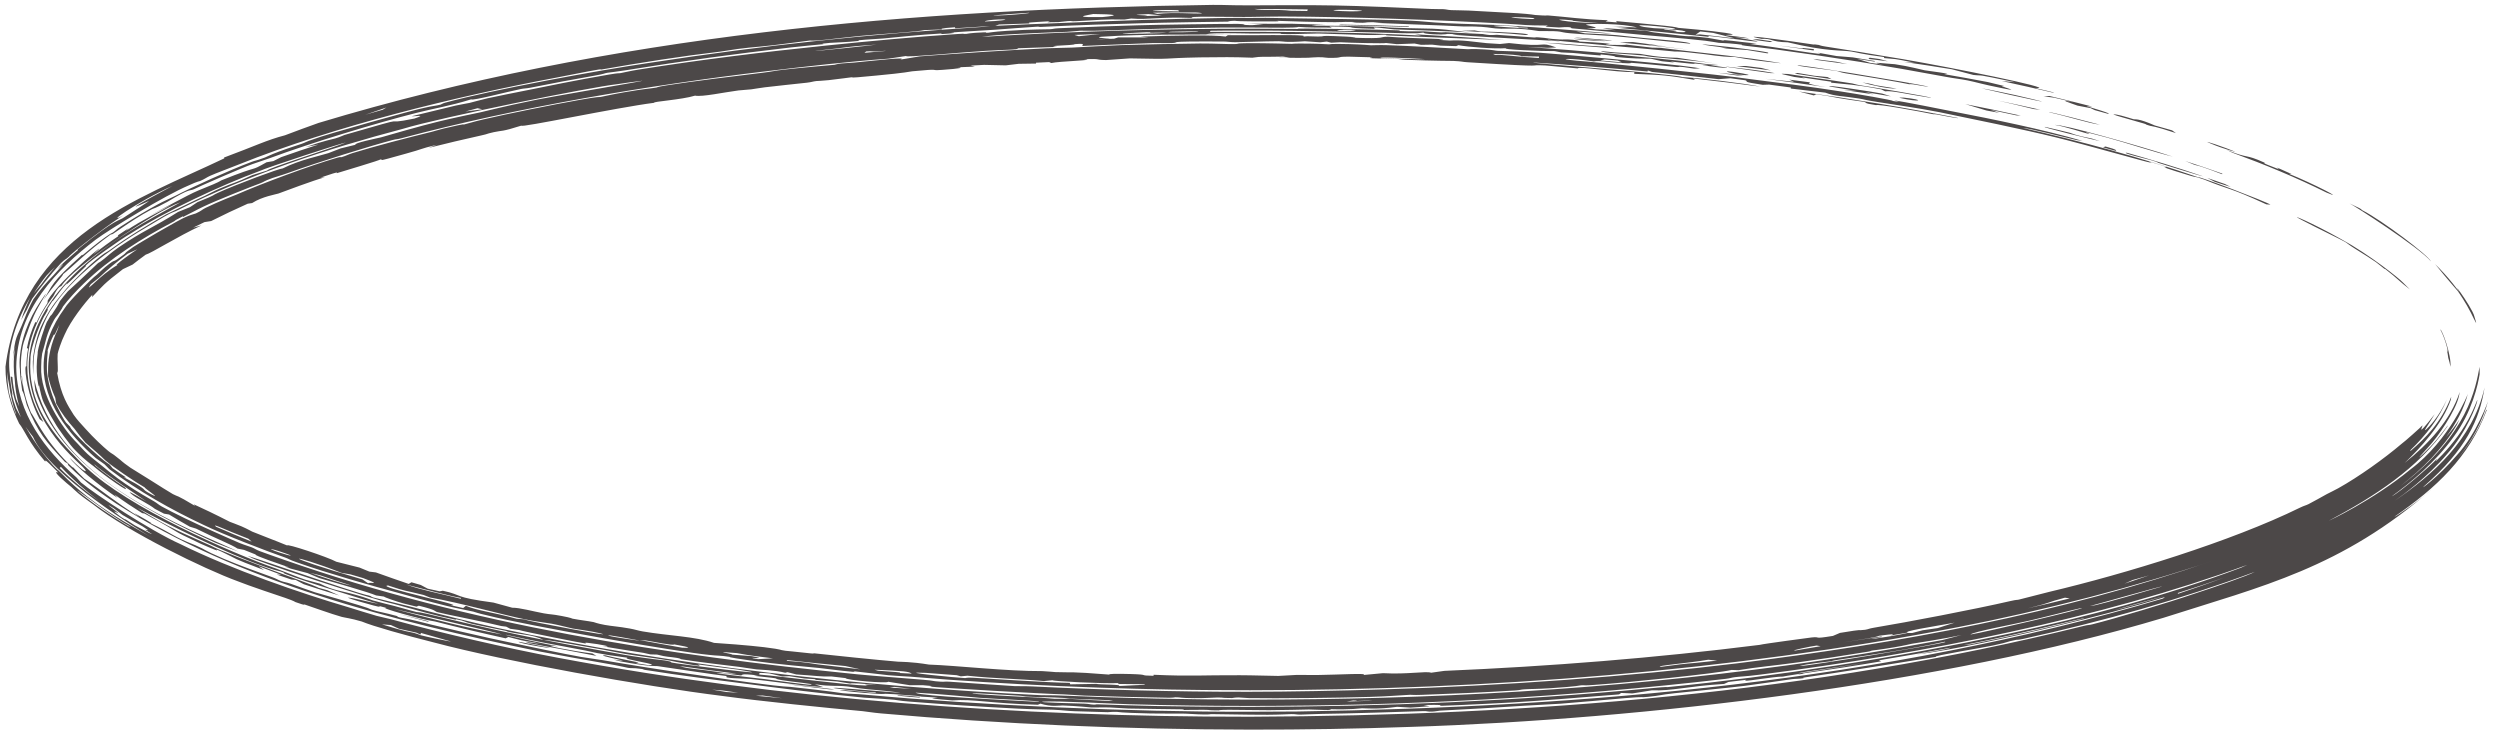 <?xml version="1.0" encoding="UTF-8"?> <svg xmlns="http://www.w3.org/2000/svg" width="167" height="49" viewBox="0 0 167 49" fill="none"><path d="M162.497 32.636C156.385 37.97 151.133 39.149 144.515 41.27C129.769 45.697 109.78 48.055 94.242 48.556C90.662 48.683 87.104 48.743 83.5 48.738C75.241 48.727 66.965 48.374 58.855 47.656C58.252 47.603 57.898 47.532 57.626 47.506C55.098 47.278 50.786 46.837 48.284 46.494C42.97 45.834 33.777 44.19 29.018 42.925C26.985 42.414 24.933 41.836 24.162 41.516C23.428 41.299 23.013 41.259 22.824 41.206C22.822 41.206 22.819 41.205 22.817 41.204C22.184 41.031 20.645 40.478 20.317 40.37C20.262 40.351 20.572 40.52 19.735 40.219C19.662 40.192 19.74 40.178 19.04 39.935C18.861 39.881 16.515 39.09 15.867 38.823C13.662 38.019 8.539 35.52 6.229 33.698C5.89 33.447 5.638 33.285 5.271 32.988C5.078 32.832 4.817 32.575 4.762 32.527C4.505 32.327 3.35 31.354 3.895 31.567C2.823 30.475 3.079 30.812 3.017 30.833C1.897 29.54 1.606 28.671 1.28 28.294C0.723 27.172 0.358 25.839 0.366 24.5C1.459 15.838 9.276 13.307 14.981 10.578C14.976 10.559 14.971 10.541 14.966 10.523C17.079 9.739 17.796 9.362 19.036 9.037C19.79 8.749 20.532 8.477 21.276 8.213C40.824 2.316 61.081 0.6 81.01 0.327C81.852 0.321 82.062 0.358 83.458 0.357C83.472 0.357 83.486 0.357 83.5 0.357C85.047 0.356 87.156 0.325 89.176 0.365C90.946 0.396 93.571 0.51 95.535 0.598C95.977 0.617 96.305 0.606 96.355 0.608C96.652 0.622 96.665 0.663 96.952 0.677C97.296 0.694 97.712 0.684 98.108 0.705C99.58 0.784 101.195 0.872 101.384 0.884C102.287 0.944 102.481 0.997 102.555 1.002C103.554 1.074 103.181 1.014 103.429 1.033C104.716 1.133 105.646 1.29 107.409 1.351C107.358 1.38 107.308 1.409 107.257 1.437C108.601 1.57 107.72 1.408 107.998 1.415C108.118 1.416 111.037 1.696 111.253 1.724C112.026 1.807 112.054 1.854 112.12 1.862C112.288 1.879 114.269 2.039 115.259 2.195C116.452 2.38 115.028 2.303 115.325 2.354C115.374 2.362 116.634 2.503 116.797 2.552C116.979 2.604 115.896 2.472 115.91 2.487C115.924 2.495 117.71 2.778 117.36 2.777C117.083 2.78 114.646 2.436 114.139 2.403C114.054 2.397 114.208 2.465 114.133 2.459C113.831 2.416 108.234 1.866 107.963 1.85C108.26 1.852 108.556 1.854 108.851 1.858C108.463 1.82 108.066 1.783 107.681 1.748C108.234 1.776 108.796 1.807 109.35 1.839C108.537 1.568 106.057 1.559 105.947 1.649C105.9 1.689 107.398 1.924 105.99 1.878C106.202 1.906 106.415 1.934 106.627 1.963C107.068 1.98 107.503 1.998 107.946 2.017C107.651 1.98 107.365 1.944 107.073 1.908C107.182 1.903 107.29 1.899 107.399 1.895C108.216 1.942 109.058 1.996 109.88 2.051C110.301 2.101 110.21 2.132 110.499 2.167C114.105 2.626 111.767 2.264 114.132 2.536C114.467 2.595 114.801 2.654 115.134 2.714C115.018 2.613 116.077 2.789 117.349 2.911C117.194 2.92 117.039 2.929 116.884 2.938C118.71 3.139 122.423 3.818 121.437 3.52C121.855 3.594 122.262 3.667 122.683 3.744C123.046 3.773 123.407 3.803 123.766 3.833C124.257 3.913 124.745 3.994 125.23 4.076C125.23 4.09 125.23 4.104 125.23 4.118C124.843 4.055 124.454 3.993 124.063 3.931C124.35 4.019 124.635 4.107 124.92 4.196C125.207 4.236 125.493 4.276 125.778 4.316C124.592 4.079 126.17 4.274 126.579 4.289C127.608 4.444 128.238 4.633 128.575 4.697C128.724 4.724 130.647 4.958 129.877 4.954C130.861 5.124 131.813 5.296 132.784 5.482C133.165 5.572 133.542 5.663 133.918 5.755C133.086 5.642 135.438 6.233 133.687 5.88C132.367 5.619 132.064 5.499 131.448 5.375C130.892 5.264 130.588 5.247 129.974 5.131C125.878 4.366 122.525 3.837 118.595 3.298C117.828 3.193 117.121 3.125 116.598 3.058C116.007 2.983 116.755 3.022 115.999 2.943C115.2 2.861 115.032 2.885 114.825 2.862C114.696 2.848 114.293 2.764 113.916 2.722C112.361 2.547 110.081 2.363 109.862 2.344C109.609 2.31 105.218 1.906 105.002 1.893C104.89 1.881 105.135 1.758 104.146 1.836C103.838 1.816 103.543 1.799 103.24 1.781C103.291 1.756 103.341 1.732 103.392 1.707C101.597 1.693 102.219 1.673 100.48 1.577C96.34 1.344 90.217 1.115 85.678 1.104C84.795 1.1 84.387 1.124 83.5 1.131C83.368 1.133 83.226 1.134 83.07 1.134C81.947 1.134 79.048 1.067 79.681 1.199C77.195 1.114 76.8 1.336 75.563 1.237C75.414 1.26 75.266 1.283 75.116 1.306C73.759 1.265 73.344 1.349 71.88 1.415C71.249 1.445 71.978 1.328 70.702 1.477C70.456 1.481 70.21 1.485 69.965 1.489C70.021 1.466 70.077 1.443 70.133 1.419C68.71 1.502 68.621 1.499 68.786 1.567C68.1 1.588 67.424 1.61 66.735 1.636C66.651 1.666 66.566 1.696 66.482 1.727C66.765 1.695 79.375 1.144 83.5 1.197C83.968 1.194 84.327 1.192 84.548 1.191C87.092 1.245 92.19 1.282 94.254 1.382C95.078 1.418 95.422 1.488 96.628 1.548C97.83 1.607 99.33 1.634 99.96 1.669C102.104 1.739 112.09 2.579 105.289 2.098C105.483 2.141 105.678 2.184 105.871 2.227C108.575 2.351 107.599 2.328 109.846 2.543C110.784 2.632 113.04 2.804 112.902 2.919C111.122 2.752 109.304 2.54 107.753 2.409C107.605 2.395 105.804 2.304 104.867 2.22C104.027 2.145 104.603 2.061 102.779 2.073C101.435 1.85 100.635 1.926 100.273 1.918C99.647 1.904 99.59 1.835 98.972 1.794C98.3 1.75 97.832 1.772 97.74 1.767C96.802 1.711 91.991 1.544 91.759 1.52C91.952 1.514 92.15 1.508 92.345 1.502C91.087 1.447 91.354 1.523 91.023 1.522C90.779 1.516 90.534 1.51 90.289 1.504C90.387 1.492 90.484 1.48 90.581 1.469C89.102 1.44 90.237 1.509 88.127 1.471C86.791 1.449 85.42 1.387 85.288 1.391C85.249 1.391 85.67 1.43 85.125 1.431C84.665 1.433 84.034 1.433 83.5 1.427C82.987 1.422 82.567 1.411 82.481 1.387C82.039 1.396 82.077 1.443 82.018 1.445C81.761 1.443 77.355 1.515 76.566 1.545C74.387 1.603 71.953 1.675 69.576 1.797C69.332 1.809 69.487 1.771 69.242 1.784C68.845 1.803 66.86 1.958 66.548 1.981C65.791 2.031 63.824 2.141 63.519 2.178C63.476 2.183 64.122 2.179 63.371 2.244C62.533 2.318 62.979 2.23 62.934 2.233C61.206 2.339 60.142 2.466 58.977 2.574C58.595 2.609 57.889 2.63 57.357 2.692C57.296 2.699 57.421 2.726 57.361 2.734C56.556 2.829 55.802 2.832 55.456 2.862C54.595 2.939 55.069 2.944 55.024 2.949C54.451 3.009 53.681 3.071 52.822 3.17C48.964 3.619 45.862 4.036 41.778 4.697C41.277 4.779 40.657 4.846 40.579 4.86C40.336 4.902 40.411 4.933 39.712 5.054C38.253 5.308 36.879 5.569 35.44 5.857C35.151 5.915 35.02 5.901 34.801 5.945C34.04 6.092 31.541 6.752 31.477 6.636C29.999 7.095 29.052 7.224 27.847 7.533C25.068 8.232 20.74 9.556 18.047 10.556C17.466 10.768 17.186 10.84 16.87 10.96C16.302 11.149 13.15 12.525 12.965 12.634C12.637 12.784 12.758 12.531 11.182 13.482C10.223 13.998 10.319 13.887 10.122 13.99C8.571 14.814 7.264 15.908 7.451 15.625C5.803 16.803 4.86 17.807 4.208 18.32C4.272 18.343 3.582 19.069 2.899 20.044C3.556 19.017 3.315 18.962 5.485 17.02C5.519 16.991 5.481 17.078 5.515 17.049C5.815 16.793 6.513 16.211 7.06 15.828C7.632 15.428 7.332 15.674 7.563 15.514C7.777 15.368 7.751 15.337 8.065 15.131C9.039 14.494 9.992 13.948 10.572 13.635C10.944 13.433 11.41 13.232 11.695 13.089C12.801 12.513 15.319 11.37 16.802 10.815C17.119 10.694 16.996 10.781 17.699 10.52C17.785 10.489 18.063 10.34 18.659 10.117C19.259 9.893 19.744 9.748 20.143 9.609C20.479 9.492 20.324 9.504 20.99 9.283C21.545 9.042 27.975 7.244 28.364 7.198C28.876 7.077 29.119 7.071 29.427 6.989C29.48 6.975 29.56 6.904 29.748 6.856C32.846 6.008 39.834 4.717 43.452 4.189C51.014 3.022 58.039 2.282 65.732 1.792C65.869 1.775 66.006 1.758 66.144 1.741C65.362 1.787 64.584 1.837 63.81 1.889C63.804 1.867 63.797 1.844 63.791 1.821C62.748 1.89 62.884 1.936 62.918 1.966C62.525 1.981 62.132 1.995 61.741 2.011C61.405 2.115 58.827 2.269 57.478 2.398C56.605 2.478 55.592 2.61 55.128 2.655C54.153 2.751 54.175 2.7 54.098 2.707C53.968 2.719 52.622 2.908 51.661 3.02C50.212 3.19 50.041 3.131 48.102 3.45C45.556 3.748 42.794 4.183 40.091 4.658C40.587 4.5 38.201 4.984 37.101 5.197C30.475 6.44 22.352 8.422 15.951 10.986C15.139 11.309 14.478 11.548 14.037 11.744C13.793 11.852 13.713 11.941 13.372 12.089C13.312 12.116 13.244 12.093 12.606 12.386C11.023 13.047 7.29 15.341 6.407 15.997C3.826 17.975 1.128 20.692 1.086 24.5C1.098 27.611 3.061 30.094 5.109 31.896C5.207 32.008 5.308 32.119 5.411 32.231C6.326 33.002 10.059 35.459 12.054 36.348C15.479 38.041 20.078 39.624 23.25 40.557C23.929 40.76 24.488 40.95 25.153 41.137C25.441 41.217 25.803 41.281 26.09 41.359C29.392 42.266 33.915 43.314 37.284 43.941C44.951 45.38 52.264 46.303 60.139 46.957C67.924 47.594 75.706 47.883 83.5 47.878C102.25 47.8 120.988 46.335 139.173 41.816C139.52 41.727 139.513 41.77 139.78 41.701C141.322 41.314 144.858 40.253 146.566 39.667C147.985 39.206 150.173 38.451 150.622 38.199C145.706 40.031 140.445 41.51 135.161 42.676C134.791 42.758 134.736 42.73 134.69 42.74C133.838 42.913 134.391 42.849 133.146 43.117C132.713 43.222 128.882 43.845 129.346 43.874C128.452 44.023 121.888 45.076 120.66 45.236C120.278 45.295 120.554 45.292 120.478 45.305C120.149 45.359 119.992 45.33 119.695 45.37C118.887 45.48 116.926 45.77 116.535 45.816C115.64 45.928 113.041 46.181 111.864 46.307C110.802 46.423 111.012 46.455 110.096 46.548C109.372 46.619 110.16 46.504 108.536 46.637C107.72 46.707 104.943 46.961 104.246 47.007C103.558 47.057 102.811 47.078 101.868 47.14C100.501 47.234 97.572 47.407 96.176 47.473C96.093 47.477 95.892 47.526 95.691 47.534C95.273 47.549 95.396 47.494 95.08 47.502C94.766 47.521 89.259 47.688 88.317 47.688C87.666 47.698 87.227 47.733 86.871 47.737C86.593 47.74 86.562 47.699 86.278 47.701C86.189 47.702 85.439 47.745 84.686 47.747C84.453 47.747 84.007 47.745 83.5 47.74C82.456 47.73 81.167 47.705 80.957 47.703C80.754 47.701 80.976 47.733 80.377 47.726C79.83 47.719 79.476 47.676 79.162 47.671C78.433 47.659 77.621 47.678 76.853 47.66C74.652 47.609 74.763 47.558 74.63 47.554C74.261 47.538 74.112 47.577 73.991 47.574C73.479 47.562 72.232 47.526 71.781 47.509C71.219 47.488 70.983 47.437 70.378 47.41C69.928 47.39 69.019 47.389 68.002 47.337C65.7 47.221 62.972 47.048 60.707 46.863C60.036 46.809 59.937 46.762 59.733 46.744C58.662 46.649 58.038 46.634 57.732 46.605C55.541 46.408 51.638 45.917 49.593 45.646C48.774 45.546 45.154 45.089 43.105 44.752C42.871 44.715 43.094 44.72 42.834 44.683C42.213 44.595 42.262 44.664 41.95 44.611C41.798 44.586 41.464 44.496 41.024 44.419C38.712 44.011 37.166 43.739 36.114 43.532C26.212 41.492 15.923 38.873 7.764 33.639C6.857 33.026 5.754 32.287 4.574 31.093C4.551 31.043 4.528 30.994 4.506 30.945C4.452 30.918 4.399 30.89 4.346 30.863C3.054 29.48 2.554 28.937 1.795 27.07C1.731 26.905 1.65 26.375 1.479 26.08C1.275 24.714 1.359 24.792 1.313 24.5C1.306 24.366 1.291 24.15 1.341 23.68C1.506 22.184 2.175 20.842 2.987 19.72C3.239 19.413 2.866 19.937 2.526 20.571C2.165 21.217 1.881 22.028 1.851 22.132C1.736 22.459 1.591 22.79 1.523 23.114C1.419 23.605 1.388 24.105 1.392 24.5C1.396 24.882 1.426 25.167 1.414 25.278C1.653 26.541 1.387 24.965 1.469 25.119C1.524 25.967 1.748 26.811 2.071 27.567C2.219 27.739 2.778 28.866 3.495 29.753C4.21 30.67 4.955 31.355 4.884 31.216C5.131 31.481 5.384 31.736 5.631 31.975C6.931 32.855 7.599 33.462 9.317 34.548C9.198 34.456 9.08 34.363 8.963 34.27C9.001 34.297 10.579 35.163 9.984 34.916C11.635 35.702 11.501 35.819 13.041 36.417C13.961 36.82 13.358 36.642 14.97 37.336C15.957 37.753 17.118 38.168 18.227 38.57C18.472 38.659 18.565 38.738 18.785 38.817C19.007 38.896 19.129 38.895 19.401 38.988C19.963 39.183 20.693 39.457 21.034 39.565C21.347 39.664 21.803 39.775 22.578 40.008C25.239 40.791 24.428 40.589 24.845 40.732C25.297 40.879 25.657 40.91 26.547 41.159C26.638 41.184 26.392 41.163 26.687 41.24C26.927 41.302 27.055 41.289 27.858 41.487C28.188 41.592 33.093 42.736 33.864 42.874C35.026 43.124 37.613 43.67 38.801 43.88C39.262 43.963 39.765 44.014 40.262 44.1C41.901 44.387 44.531 44.806 46.601 45.094C48.492 45.368 51.784 45.851 52.809 45.885C55.452 46.168 56.097 46.283 56.291 46.306C56.828 46.36 57.081 46.342 57.763 46.403C65.538 47.116 75.49 47.564 83.5 47.545C84.585 47.545 85.629 47.54 86.623 47.529C106.031 47.228 125.706 45.548 144.488 39.982C144.533 39.948 144.578 39.914 144.623 39.88C142.419 40.557 139.783 41.241 137.567 41.771C134.598 42.501 130.206 43.466 127.985 43.724C128.858 43.557 130.331 43.325 130.291 43.265C128.673 43.573 127.125 43.845 125.51 44.109C125.562 44.131 125.614 44.154 125.666 44.176C124.027 44.459 122.287 44.719 120.629 44.957C120.337 44.999 120.548 44.997 120.293 45.033C120.009 45.073 120.198 45.018 120.145 45.025C119.424 45.125 119.207 45.182 119.119 45.193C118.892 45.222 119.061 45.173 118.418 45.25C117.225 45.392 116.365 45.567 116.634 45.413C116.245 45.461 115.854 45.508 115.461 45.554C115.363 45.599 115.264 45.644 115.169 45.687C112.788 45.829 111.669 46.17 110.347 46.114C109.915 46.184 109.481 46.253 109.045 46.321C108.795 46.311 108.544 46.3 108.293 46.289C108.247 46.322 108.201 46.354 108.155 46.386C105.811 46.571 103.293 46.788 101.038 46.921C99.45 47.013 99.095 47.02 97.698 47.091C94.59 47.237 97.665 47.047 95.094 47.094C95.228 47.123 95.363 47.152 95.498 47.181C95.074 47.211 94.65 47.24 94.224 47.268C93.926 47.251 93.628 47.233 93.329 47.215C92.01 47.404 91.155 47.307 90.978 47.311C90.833 47.315 90.341 47.418 88.776 47.372C89.429 47.481 87.577 47.393 87.435 47.393C87.297 47.395 85.514 47.441 84.785 47.441C84.486 47.442 84.01 47.436 83.5 47.429C83.034 47.423 82.541 47.416 82.134 47.415C81.382 47.412 81.459 47.453 81.404 47.453C80.48 47.449 81.059 47.422 80.392 47.415C79.726 47.406 79.212 47.433 79.065 47.428C78.992 47.425 79.236 47.391 78.903 47.382C78.005 47.359 76.391 47.359 75.378 47.33C75.02 47.319 74.558 47.274 74.154 47.26C73.534 47.239 73.245 47.272 72.886 47.258C72.761 47.252 71.969 47.158 70.984 47.127C70.794 47.12 70.23 47.236 69.503 47.004C69.445 47.029 69.387 47.054 69.329 47.079C66.025 46.983 65.087 46.684 63.614 46.787C61.207 46.593 62.867 46.633 62.604 46.603C62.432 46.583 61.643 46.545 61.557 46.537C61.404 46.523 61.432 46.5 61.265 46.487C58.209 46.245 59.566 46.4 58.587 46.346C56.264 46.208 54.487 45.877 58.496 46.299C58.497 46.285 58.498 46.271 58.499 46.257C57.498 46.185 55.013 45.932 55.851 45.944C56.501 45.968 62.455 46.511 59.099 46.147C58.33 46.062 57.924 46.08 56.614 45.856C55.744 45.766 55.612 45.882 54.422 45.706C54.614 45.771 54.805 45.836 54.997 45.9C53.358 45.791 51.401 45.488 50.145 45.356C49.72 45.313 48.189 45.329 48.567 45.164C47.853 45.09 44.548 44.581 43.918 44.496C43.771 44.477 43.542 44.565 41.424 44.177C41.279 44.138 41.134 44.1 40.985 44.06C42.947 44.348 39.491 43.723 40.45 43.776C40.772 43.882 42.305 44.166 42.553 44.229C42.973 44.338 41.691 44.189 43.317 44.432C44.368 44.417 41.432 44.034 41.909 43.936C39.776 43.662 39.565 43.538 39.09 43.452C37.058 43.071 35.756 42.835 33.83 42.408C33.362 42.352 36.821 43.112 37.273 43.173C35.643 42.986 38.408 43.526 39.57 43.651C39.661 43.705 39.753 43.759 39.844 43.813C38.342 43.529 36.856 43.24 35.368 42.971C35.275 42.937 35.181 42.904 35.088 42.871C35.423 42.918 35.759 42.964 36.098 43.009C34.864 42.727 35.607 42.992 33.957 42.55C33.897 42.581 33.837 42.611 33.777 42.641C32.199 42.292 30.613 41.915 29.061 41.516C28.216 41.406 25.225 40.566 25.808 40.608C24.58 40.257 26.08 40.738 24.925 40.44C24.422 40.311 23.469 40.032 23.247 39.933C23.373 39.865 24.803 40.272 25.269 40.326C24.989 40.284 18.34 38.219 18.984 38.261C18.466 38.059 18.706 38.216 17.743 37.875C15.087 36.961 11.171 35.008 9.18 33.925C11.437 35.357 12.198 35.588 14.065 36.443C15.229 37.094 22.713 39.682 21.006 39.191C21.284 39.268 21.564 39.343 21.846 39.419C22.117 39.539 22.39 39.659 22.667 39.779C21.856 39.534 21.082 39.289 20.292 39.028C20.111 38.932 19.931 38.836 19.752 38.74C19.658 38.732 19.563 38.724 19.468 38.715C19.135 38.604 18.806 38.492 18.48 38.379C18.581 38.385 18.682 38.392 18.783 38.398C18.289 38.216 17.776 38.021 17.269 37.822C17.392 37.909 17.516 37.996 17.641 38.083C15.257 37.173 16.088 37.465 14.798 36.85C13.84 36.423 15.429 37.211 13.399 36.319C11.045 35.203 12.594 35.905 9.651 34.304C9.599 34.295 9.547 34.286 9.495 34.277C8.85 33.875 8.27 33.486 7.647 33.033C7.715 33.108 7.784 33.184 7.854 33.259C6.59 32.431 4.935 31.031 4.667 30.589C5.762 31.721 5.877 31.54 5.598 31.273C5.39 30.954 1.976 28.454 1.918 24.5C1.909 21.105 4.613 18.664 5.33 17.971C7.605 15.923 9.631 14.839 12.06 13.509C10.271 14.138 4.804 17.929 4.117 19.086C4.037 19.178 3.921 19.058 3.568 19.783C2.627 20.998 1.808 22.636 1.823 24.5C1.825 25.772 2.228 27.047 2.9 28.193C2.814 28.129 2.733 28.071 2.645 27.997C1.842 26.451 1.633 24.768 1.714 24.5C1.725 24.454 1.741 24.447 1.765 24.486C1.766 24.08 1.804 23.676 1.879 23.277C1.851 23.271 1.824 23.266 1.796 23.261C1.906 22.664 2.107 22.06 2.358 21.515C2.383 21.526 2.409 21.538 2.435 21.55C2.648 21.086 2.892 20.661 3.171 20.244C3.177 20.185 3.183 20.126 3.191 20.066C3.952 18.702 7.888 15.485 6.232 17.003C6.794 16.552 7.321 16.168 7.91 15.77C7.897 15.755 7.884 15.739 7.87 15.723C8.124 15.548 8.371 15.385 8.614 15.228C8.543 15.295 8.472 15.362 8.402 15.429C9.516 14.67 10.697 14.138 11.474 13.665C10.932 13.929 10.409 14.197 9.906 14.468C10.865 13.933 12.729 12.954 12.897 12.883C13.416 12.638 13.717 12.546 14.265 12.306C14.769 12.087 14.689 12.088 14.784 12.048C17.577 10.923 16.558 11.543 17.808 10.839C17.96 10.813 18.115 10.785 18.258 10.763C18.431 10.674 18.606 10.586 18.782 10.498C19.599 10.207 20.476 9.911 21.289 9.65C21 9.707 20.718 9.763 20.429 9.823C21.657 9.396 22.282 9.282 22.404 9.244C22.756 9.139 22.905 9.048 23.015 9.014C28.186 7.514 25.046 8.462 27.683 7.919C28.604 7.615 27.639 7.796 27.491 7.767C28.754 7.473 29.111 7.365 30.427 7.055C30.769 6.975 31.148 6.924 31.367 6.874C31.565 6.829 32.121 6.664 32.57 6.565C33.305 6.402 34.345 6.203 35.35 6C36.196 5.824 38.812 5.295 40.657 4.985C41.451 4.85 41.266 4.914 41.468 4.881C41.551 4.867 42.149 4.729 42.652 4.649C46.754 3.992 50.993 3.473 55.141 3.048C58.051 2.75 61.035 2.467 63.977 2.271C64.6 2.23 64.272 2.28 64.544 2.263C64.638 2.258 64.746 2.2 65.716 2.16C66.068 2.145 65.666 2.204 66.011 2.185C66.179 2.176 66.25 2.127 67.23 2.062C68.994 1.947 69.961 1.963 70.119 1.953C70.42 1.936 70.33 1.905 70.73 1.886C72.66 1.797 74.294 1.737 76.02 1.69C76.824 1.655 82.405 1.578 82.715 1.596C83.362 1.608 82.837 1.674 83.5 1.68C83.544 1.68 83.592 1.68 83.647 1.68C83.894 1.661 84.142 1.643 84.389 1.625C84.093 1.614 83.797 1.603 83.5 1.592C83.403 1.589 83.306 1.585 83.209 1.582C83.305 1.584 83.402 1.585 83.5 1.587C84.507 1.599 85.588 1.578 86.313 1.586C86.462 1.587 87.806 1.636 88.506 1.645C88.211 1.654 87.913 1.663 87.619 1.673C87.722 1.686 87.828 1.699 87.932 1.713C89.325 1.715 90.779 1.747 92.195 1.791C92.709 1.808 92.535 1.831 93.054 1.848C96.069 1.96 95.305 1.81 98.2 2.171C97.219 2.095 93.655 1.981 93.133 1.962C92.771 1.944 91.366 1.715 91.877 1.924C88.996 1.85 91.507 1.801 88.802 1.769C88.856 1.794 88.909 1.818 88.963 1.843C88.015 1.841 87.318 1.844 86.748 1.796C86.615 1.874 85.049 1.849 83.5 1.84C82.808 1.836 82.125 1.834 81.581 1.84C79.049 1.866 76.178 1.95 73.656 2.04C72.788 2.071 72.298 2.045 72.189 2.049C72.031 2.056 71.588 2.112 71.273 2.126C70.075 2.17 66.492 2.292 65.59 2.463C71.552 2.095 77.527 1.919 83.5 1.918C84.585 1.918 85.665 1.924 86.74 1.936C85.851 1.857 92.976 1.988 93.349 2.025C93.684 2.038 93.4 2.067 93.5 2.072C94.241 2.113 94.872 2.083 95.106 2.092C95.287 2.099 95.638 2.139 96.281 2.166C96.399 2.171 96.433 2.145 96.559 2.151C97.395 2.188 98.216 2.229 99.046 2.273C99.097 2.276 99.304 2.326 99.513 2.338C99.723 2.35 99.931 2.322 99.986 2.325C100.658 2.362 101.802 2.458 102.434 2.501C102.653 2.515 102.503 2.476 102.748 2.493C103.503 2.545 103.244 2.583 104.184 2.636C104.5 2.654 104.484 2.608 105.086 2.659C105.512 2.696 105.46 2.77 105.527 2.778C105.622 2.788 107.09 2.844 107.559 2.936C106.505 2.98 108.706 3.041 108.609 2.978C109.192 3.044 109.772 3.112 110.348 3.182C110.547 3.186 110.745 3.191 110.943 3.197C113.289 3.496 114.689 3.613 117.006 3.918C117.121 3.931 119.033 4.211 118.943 4.222C117.792 4.103 116.64 3.961 115.899 3.808C114.648 3.784 114.667 3.684 112.684 3.487C112.02 3.422 111.968 3.451 111.891 3.444C109.333 3.189 105.205 2.866 103.468 2.655C102.98 2.646 104.728 2.781 104.045 2.751C103.689 2.701 94.741 2.257 97.604 2.296C97.307 2.285 97.01 2.274 96.712 2.264C96.405 2.354 94.937 2.27 95.109 2.172C94.969 2.188 94.829 2.204 94.688 2.221C94.412 2.228 94.086 2.226 93.627 2.216C92.377 2.178 86.885 2.032 83.5 2.042C82.065 2.04 81.028 2.05 80.863 2.056C80.85 2.081 80.838 2.106 80.826 2.131C81.717 2.129 82.607 2.127 83.5 2.127C87.213 2.13 90.884 2.163 94.949 2.377C94.804 2.348 94.66 2.319 94.515 2.29C96.503 2.397 98.527 2.527 100.521 2.677C98.403 2.591 95.025 2.473 92.797 2.373C92.4 2.354 92.692 2.331 92.601 2.324C92.365 2.307 92.097 2.354 91.251 2.337C90.403 2.318 88.252 2.238 88.053 2.238C87.667 2.234 86.654 2.286 86.007 2.28C85.159 2.272 85.728 2.237 85.558 2.235C84.853 2.226 84.219 2.244 83.664 2.241C83.613 2.24 83.558 2.24 83.5 2.239C82.63 2.227 81.097 2.18 80.563 2.283C81.147 2.282 81.733 2.283 82.32 2.286C79.148 2.338 76.667 2.252 73.537 2.457C72.83 2.605 75.416 2.503 73.232 2.629C73.628 2.613 74.025 2.598 74.423 2.584C74.516 2.555 74.608 2.526 74.701 2.497C75.393 2.496 76.063 2.497 76.747 2.5C76.552 2.481 76.357 2.462 76.162 2.444C78.581 2.365 81.028 2.32 81.874 2.442C81.923 2.412 81.973 2.381 82.023 2.35C82.482 2.356 82.989 2.355 83.5 2.353C85.5 2.342 87.526 2.317 87.024 2.445C87.13 2.437 87.237 2.429 87.343 2.422C88.7 2.475 88.123 2.398 88.635 2.398C88.784 2.395 91.421 2.49 90.251 2.514C92.814 2.615 92.035 2.442 92.745 2.455C94.398 2.58 97.357 2.594 96.105 2.664C96.352 2.679 96.599 2.694 96.845 2.71C97.659 2.65 98.448 2.799 99.314 2.883C99.609 2.901 99.9 2.92 100.2 2.939C100.401 2.918 100.602 2.897 100.803 2.876C103.582 3.205 102.721 2.728 103.964 3.172C103.762 3.179 103.567 3.186 103.369 3.194C102.902 3.172 102.434 3.151 101.964 3.131C103.84 3.261 105.761 3.413 107.627 3.583C110.037 3.894 111.39 3.914 114.046 4.287C114.295 4.305 114.543 4.324 114.791 4.343C114.531 4.395 113.571 4.271 115.356 4.515C115.497 4.589 114.296 4.456 113.748 4.352C113.616 4.327 114.752 4.409 113.481 4.266C112.611 4.172 114.19 4.405 111.576 4.107C111.672 4.131 111.768 4.155 111.863 4.179C111.578 4.149 111.297 4.12 111.018 4.092C110.773 4.035 110.526 3.979 110.28 3.922C109.632 3.908 109.268 3.937 107.783 3.793C108.188 3.808 107.644 3.695 106.922 3.636C106.92 3.659 106.918 3.683 106.916 3.706C105.154 3.578 105.768 3.558 104.287 3.501C104.141 3.472 103.994 3.443 103.846 3.414C103.052 3.429 100.091 3.299 100.636 3.218C99.787 3.279 98.075 3.138 97.425 3.019C97.374 3.04 97.323 3.061 97.272 3.081C96.927 3.07 96.581 3.059 96.234 3.049C96.041 3.026 95.847 3.004 95.658 2.982C95.415 2.986 95.171 2.99 94.927 2.995C94.781 2.966 94.635 2.937 94.489 2.908C94.096 2.921 93.703 2.936 93.308 2.951C93.068 2.924 92.828 2.898 92.587 2.872C92.554 2.917 90.185 2.864 89.518 2.821C89.319 2.831 89.121 2.842 88.922 2.852C88.825 2.827 88.728 2.802 88.631 2.777C88.483 2.793 88.334 2.809 88.186 2.826C87.844 2.802 87.504 2.779 87.167 2.756C85.785 2.854 85.739 2.756 85.422 2.754C85.07 2.753 84.209 2.774 83.5 2.795C83.027 2.808 82.626 2.82 82.492 2.819C82.157 2.816 81.995 2.776 81.726 2.774C77.298 2.751 79.111 2.85 78.222 2.878C77.74 2.896 77.399 2.865 76.975 2.878C76.255 2.894 72.58 3.059 72.375 3.068C72.069 3.073 72.781 2.865 71.789 2.95C71.766 3.046 69.619 3.042 70.626 3.132C69.742 3.159 68.863 3.19 67.988 3.225C68.093 3.334 67.015 3.317 65.828 3.396C64.16 3.499 60.404 3.863 60.536 3.739C60.141 3.798 59.746 3.858 59.353 3.919C56.6 4.119 53.938 4.429 51.242 4.753C43.24 5.71 34.571 7.167 26.836 9.23C26.468 9.328 26.511 9.277 26.248 9.348C24.805 9.725 21.247 10.829 19.304 11.533C18.695 11.748 18.397 11.82 18.193 11.894C17.524 12.139 17.701 12.126 17.398 12.241C16.925 12.408 14.428 13.395 13.591 13.801C13.17 13.996 12.703 14.265 12.236 14.489C12.196 14.508 12.251 14.435 12.217 14.451C11.331 14.901 11.878 14.659 11.581 14.812C9.516 15.895 7.364 17.228 5.587 18.948C5.159 19.353 4.503 20.063 4.217 20.464C4.101 20.627 4.322 20.352 3.938 20.915C3.813 21.107 3.738 21.153 3.611 21.371C3.071 22.364 3.087 22.743 2.815 23.621C2.774 23.887 2.748 24.183 2.75 24.5C2.663 26.324 4.111 28.572 5.159 29.607C5.432 29.896 5.557 30.053 5.849 30.328C6.065 30.53 6.447 30.82 6.789 31.097C7.137 31.381 7.659 31.831 8.373 32.315C9.136 32.838 10.089 33.376 10.285 33.487C10.511 33.618 10.574 33.704 10.789 33.824C11.435 34.195 13.238 35.057 14.155 35.456C15.083 35.87 15.669 36.134 16.006 36.274C16.325 36.405 16.675 36.505 16.817 36.562C17.034 36.647 17.069 36.707 17.348 36.815C17.797 36.988 18.314 37.155 18.978 37.395C31.463 41.768 44.461 43.756 57.298 45.047C58.736 45.184 59.551 45.228 61.664 45.407C62.525 45.478 62.159 45.495 62.832 45.536C63.132 45.554 63.063 45.514 63.436 45.538C65.084 45.648 67.055 45.795 67.764 45.832C68.049 45.847 68.378 45.825 68.965 45.853C73.347 46.071 78.544 46.218 83.266 46.211C83.343 46.211 83.421 46.211 83.5 46.211C86.011 46.21 89.648 46.141 92.424 46.051C100.355 45.813 108.861 45.192 116.034 44.312C126.855 42.968 137.595 41.005 147.826 37.45C143.035 39.095 136.311 40.832 130.779 41.896C115.689 44.835 99.344 46.095 83.5 46.108C82.471 46.108 81.448 46.103 80.433 46.093C74.596 46.042 67.222 45.747 60.852 45.205C60.563 45.181 59.964 45.163 59.346 45.106C59.21 45.095 57.561 44.892 57.011 44.838C57.521 44.987 55.384 44.692 54.699 44.62C53.842 44.533 52.103 44.396 50.115 44.12C48.334 43.869 48.835 43.891 48.736 43.877C48.117 43.78 47.874 43.809 47.389 43.749C45.414 43.57 35.276 41.807 32.512 41.099C31.801 40.939 31.787 40.895 31.622 40.857C31.186 40.757 30.561 40.65 29.88 40.484C28.676 40.193 27.216 39.772 26.565 39.593C24.933 39.157 21.898 38.298 19.843 37.569C19.267 37.368 19.318 37.341 19.061 37.249C17.912 36.853 14.957 35.724 13.613 35.069C11.418 34.038 9.239 32.811 7.309 31.343C7.196 31.232 7.085 31.122 6.978 31.012C6.778 30.875 6.585 30.738 6.397 30.599C4.505 28.948 2.907 26.818 2.915 24.5C2.901 23.121 3.464 21.757 4.323 20.585C4.526 20.206 6.135 18.585 6.46 18.361C6.695 18.158 6.905 17.924 7.296 17.63C7.847 17.227 7.374 17.674 8.245 17.022C8.486 16.848 8.222 16.981 8.719 16.633C8.838 16.482 12.162 14.565 12.389 14.505C12.691 14.358 13.002 14.294 13.082 14.257C13.503 14.064 13.461 14.019 13.745 13.88C14.585 13.467 15.685 13.047 15.836 12.984C17.474 12.267 20.717 11.057 22.521 10.537C22.777 10.46 22.76 10.513 22.805 10.5C23.096 10.42 23.269 10.313 23.539 10.23C24.983 9.782 27.314 9.176 28.838 8.806C29.015 8.763 29.362 8.651 29.67 8.578C31.414 8.17 30.865 8.347 30.962 8.325C31.196 8.274 31.624 8.129 32.238 7.988C33.841 7.612 36.978 6.981 38.736 6.67C40.042 6.436 40.038 6.491 40.123 6.476C40.306 6.446 40.825 6.315 41.689 6.166C43.343 5.886 43.167 5.958 43.856 5.848C43.914 5.839 43.805 5.816 44.577 5.695C46.035 5.46 49.371 5.045 50.958 4.857C51.57 4.783 51.72 4.728 52.335 4.657C53.312 4.54 55.576 4.344 55.75 4.328C55.799 4.323 55.904 4.27 56.194 4.241C56.512 4.21 56.828 4.202 57.067 4.179C58.428 4.046 60.773 3.778 60.132 3.984C60.563 3.91 60.996 3.838 61.43 3.767C64.299 3.551 67.067 3.367 69.9 3.227C70.539 3.196 71.083 3.201 71.614 3.178C72.146 3.152 74.522 3.023 74.925 3.013C75.624 2.984 79.67 2.9 80.16 2.905C81.135 2.901 82.087 2.959 82.487 2.945C82.807 2.935 82.51 2.9 83.123 2.889C83.24 2.887 83.367 2.885 83.5 2.885C84.567 2.88 86.015 2.926 86.3 2.929C86.437 2.93 86.182 2.898 87.465 2.912C88.158 2.92 88.536 2.958 88.787 2.962C88.865 2.964 88.751 2.91 90.125 2.946C91.072 2.972 91.472 3.022 91.572 3.024C91.718 3.029 92.084 2.998 92.687 3.018C94.097 3.063 96.647 3.212 97.985 3.285C98.242 3.299 98.159 3.244 99.18 3.303C99.91 3.346 99.778 3.378 100.055 3.396C100.494 3.423 101.151 3.414 102.111 3.477C103.317 3.516 112.28 4.346 112.748 4.448C113.059 4.49 113.42 4.53 113.572 4.568C113.437 4.573 113.303 4.579 113.169 4.585C111.803 4.367 112.347 4.508 111.981 4.474C111.439 4.424 109.48 4.223 108.989 4.198C108.816 4.19 109.207 4.268 108.28 4.207C107.276 4.143 106.861 4.032 106.457 4.105C105.068 3.875 103.699 3.901 105.329 4.056C106.227 4.105 115.107 5.005 116.913 5.285C118.363 5.467 121.119 5.813 122.907 6.1C123.973 6.263 126.539 6.7 126.43 6.742C127.365 6.911 126.384 6.684 126.582 6.711C127.001 6.761 129.884 7.33 130.438 7.444C133.129 7.96 136.546 8.663 139.107 9.41C138.983 9.393 138.858 9.376 138.733 9.36C138.118 9.221 135.47 8.544 135.12 8.545C139.084 9.452 143.019 10.519 146.842 11.843C146.811 11.729 151.462 13.502 151.666 13.671C151.574 13.664 151.482 13.656 151.389 13.649C148.838 12.469 148.967 12.709 147.244 11.998C146.514 11.741 146.717 11.865 146.349 11.748C142.72 10.654 146.347 11.621 143.533 10.781C144.347 11.104 142.088 10.439 141.03 10.162C140.802 10.089 137.692 9.254 137.335 9.178C135.258 8.663 131.653 7.925 129.57 7.497C127.906 7.176 127.021 7.071 125.49 6.824C124.36 6.645 124.688 6.664 124.153 6.577C123.028 6.397 122.626 6.446 121.926 6.188C121.165 6.094 120.397 6.003 119.622 5.915C119.625 5.892 119.629 5.869 119.632 5.846C119.148 5.779 118.652 5.712 118.179 5.651C118.035 5.655 117.891 5.66 117.747 5.665C116.223 5.439 116.866 5.465 116.588 5.363C116.256 5.317 115.923 5.272 115.589 5.228C115.325 5.248 115.055 5.267 114.798 5.289C113.338 5.116 111.817 4.95 110.353 4.804C110.26 4.772 110.166 4.739 110.073 4.707C110.067 4.73 110.062 4.753 110.057 4.776C107.533 4.539 105.014 4.341 102.495 4.179C101.819 4.167 105.863 4.482 106.166 4.516C107.855 4.652 112.368 5.057 112.372 5.15C113.437 5.193 116.604 5.579 117.574 5.784C116.088 5.589 114.58 5.407 113.092 5.241C113.138 5.274 113.183 5.307 113.228 5.34C111.367 5.028 111.097 5.006 109.169 4.932C109.171 4.895 109.172 4.857 109.174 4.82C107.809 4.821 105.475 4.413 105.389 4.57C104.678 4.501 103.946 4.435 103.243 4.373C101.703 4.298 104.092 4.54 98.047 4.159C97.631 4.135 97.72 4.098 97.091 4.071C96.91 4.064 95.865 4.071 93.891 3.994C93.582 3.982 93.56 3.946 93.238 3.931C92.494 3.894 91.013 3.925 91.686 3.829C88.761 3.721 89.969 3.848 89.058 3.866C88.448 3.879 88.572 3.814 88.043 3.821C87.386 3.832 87.873 3.899 85.269 3.847C85.562 3.845 85.854 3.842 86.146 3.84C85.999 3.82 85.852 3.8 85.706 3.781C84.218 3.816 84.357 3.753 83.652 3.856C83.601 3.854 83.55 3.852 83.5 3.85C82.476 3.81 81.557 3.81 80.153 3.833C77.287 3.891 78.746 3.973 75.48 3.9C74.954 3.936 74.415 3.973 73.885 4.012C73.011 3.997 73.713 3.915 72.413 3.952C73.431 4.023 70.7 4.088 70.23 4.211C70.18 4.19 70.13 4.169 70.081 4.148C69.789 4.161 69.498 4.175 69.207 4.189C69.207 4.208 69.208 4.227 69.208 4.246C68.82 4.251 68.433 4.256 68.048 4.263C67.759 4.297 67.472 4.331 67.184 4.366C66.7 4.354 66.217 4.343 65.736 4.334C65.435 4.35 65.134 4.366 64.835 4.383C64.931 4.405 65.028 4.426 65.124 4.448C64.739 4.464 64.354 4.48 63.97 4.497C64.418 4.513 64.146 4.583 62.946 4.667C61.952 4.74 63.059 4.557 60.934 4.763C60.783 4.779 60.543 4.861 58.524 5.049C56.114 5.283 57.283 5.128 56.853 5.166C56.767 5.174 56.049 5.277 55.356 5.354C54.963 5.397 54.583 5.409 54.531 5.414C54.29 5.441 54.223 5.488 53.89 5.525C53.042 5.621 51.924 5.729 51.083 5.833C50.705 5.88 50.353 5.947 50.186 5.968C49.926 6.001 49.593 6.007 49.331 6.041C48.38 6.163 46.895 6.487 46.43 6.389C45.53 6.667 43.547 6.787 43.705 6.866C41.225 7.177 34.659 8.573 34.836 8.389C33.462 8.826 33.572 8.699 32.993 8.827C32.351 8.973 32.69 8.926 32.182 9.039C30.957 9.315 29.837 9.572 28.64 9.877C28.822 9.806 29.007 9.735 29.19 9.666C27.925 9.979 28.367 9.92 27.11 10.265C24.8 10.918 25.757 10.616 25.399 10.651C25.498 10.676 22.794 11.472 22.511 11.565C22.349 11.614 23.028 11.309 21.408 11.864C21.503 11.857 21.599 11.85 21.695 11.843C20.939 12.05 18.933 12.803 18.596 12.929C18.435 12.984 17.521 13.127 16.841 13.564C16.743 13.579 16.65 13.591 16.547 13.608C15.692 13.989 14.925 14.354 14.104 14.767C13.955 14.79 13.807 14.814 13.659 14.837C13.402 14.96 13.15 15.083 12.902 15.207C13.083 15.158 13.266 15.11 13.45 15.062C11.869 15.792 10.079 16.929 9.733 17.012C9.448 17.219 9.142 17.448 8.856 17.675C8.636 17.775 8.422 17.876 8.212 17.979C6.881 19.004 6.911 19.05 6.15 19.846C6.156 19.793 6.162 19.74 6.169 19.687C5.626 20.273 4.723 21.421 4.319 22.349C4.101 22.779 3.855 23.542 3.852 23.644C3.839 23.713 3.84 24.162 3.86 24.5C3.868 24.701 3.872 24.868 3.819 24.915C4.079 26.433 4.548 27.117 4.925 27.715C5.211 28.117 5.351 28.239 5.728 28.663C6.249 29.246 6.882 29.836 7.233 30.125C7.442 30.298 7.506 30.303 7.657 30.422C8.396 30.986 7.928 30.683 8.71 31.241C8.778 31.289 9.407 31.675 10.073 32.089C10.451 32.333 11.459 32.962 11.546 33.005C11.952 33.219 11.668 32.978 13.034 33.797C13.002 33.76 12.97 33.722 12.938 33.686C14.715 34.507 14.998 34.689 15.352 34.857C15.398 34.878 15.855 35.04 16.126 35.157C16.585 35.358 16.75 35.47 16.847 35.512C17.181 35.657 18.417 36.118 19.191 36.441C19.05 36.268 21.889 37.207 22.467 37.524C22.974 37.656 23.514 37.793 24.014 37.914C24.232 38.004 24.452 38.094 24.674 38.184C24.819 38.202 24.965 38.22 25.111 38.238C25.84 38.502 26.581 38.761 27.302 39.006C27.362 38.969 27.423 38.932 27.483 38.895C27.69 38.955 27.898 39.016 28.106 39.076C28.26 39.159 28.415 39.241 28.571 39.323C28.836 39.383 29.113 39.444 29.368 39.5C29.439 39.487 29.51 39.474 29.582 39.461C30.986 39.766 30.214 39.886 32.966 40.253C33.38 40.369 33.797 40.483 34.218 40.596C34.727 40.589 35.603 40.841 36.325 40.971C36.836 41.062 36.816 41.013 37.517 41.147C38.221 41.279 38.19 41.316 38.244 41.327C38.806 41.434 39.238 41.474 39.654 41.556C39.717 41.568 39.864 41.647 40.398 41.744C40.929 41.839 41.284 41.845 42.06 41.984C42.464 42.056 42.574 42.117 42.934 42.179C44.669 42.476 46.422 42.509 47.697 42.944C48.011 42.956 50.123 43.117 51.045 43.232C52.473 43.413 51.916 43.397 52.475 43.472C52.556 43.482 52.983 43.516 54.176 43.648C54.39 43.671 54.343 43.637 54.374 43.64C55.785 43.794 58.456 44.072 59.995 44.201C60.132 44.213 60.846 44.194 62.056 44.394C63.867 44.455 67.247 44.842 69.624 44.83C69.954 44.843 70.355 44.89 70.502 44.896C71.773 44.94 71.293 44.842 74.138 45.066C73.908 45.014 74.581 44.997 75.519 45.025C76.926 45.067 75.924 45.125 77.058 45.144C77.058 45.121 77.059 45.097 77.059 45.074C79.68 45.188 80.187 45.094 82.818 45.105C83.029 45.106 83.262 45.108 83.5 45.112C84.332 45.127 85.215 45.153 85.39 45.152C85.478 45.151 86.507 45.087 86.605 45.085C87.159 45.077 87.466 45.099 87.949 45.092C89.543 45.07 91.418 44.947 91.082 45.089C91.514 45.05 91.947 45.01 92.384 44.968C94.041 45.06 95.254 44.814 95.601 44.938C95.889 44.897 96.188 44.856 96.481 44.814C103.533 44.514 110.554 43.957 117.542 43.078C117.801 43.005 120.865 42.602 121.013 42.582C121.729 42.509 120.985 42.718 122.441 42.478C122.597 42.411 122.754 42.344 122.909 42.278C124.743 41.977 123.865 42.156 124.59 42.069C124.888 42.015 124.786 41.998 125.189 41.929C127.424 41.557 131.899 40.704 134.295 40.15C134.77 40.043 134.705 40.089 134.852 40.056C135.264 39.962 136.079 39.734 136.891 39.536C141.948 38.339 149.038 36.173 153.641 33.911C153.951 33.762 154.004 33.776 154.21 33.675C154.497 33.535 155.145 33.161 155.436 33.004C155.717 32.852 155.893 32.786 156.197 32.614C157.569 31.848 159.257 30.643 160.45 29.627C160.576 29.552 161.791 28.471 161.799 28.434C161.962 28.29 161.205 29.515 162.641 27.662C162.09 28.571 161.861 28.844 162.063 28.694C162.239 28.537 162.895 27.901 163.458 26.672C162.959 27.92 162.047 29.08 161.004 30.083C161.013 30.096 161.022 30.108 161.031 30.121C162.012 29.272 163.038 28.274 163.742 26.507C163.735 26.566 163.728 26.626 163.719 26.686C163.178 28.313 161.646 29.956 160.629 30.927C162.231 29.648 163.676 28.101 164.311 26.184C164.294 26.283 164.275 26.383 164.253 26.483C164.04 27.432 162.826 29.23 162.231 29.842C161.174 30.995 161.677 30.533 162.347 29.842C163.04 29.132 163.707 28.091 163.466 28.517C161.539 31.297 158.566 33.188 155.573 34.782C155.522 34.814 158.5 33.434 161.01 31.364C163.673 29.375 164.902 26.223 164.863 26.28C164.575 27.344 164.057 28.301 163.398 29.193C163.723 28.823 164.026 28.426 164.287 28.025C164.232 28.148 164.177 28.266 164.116 28.387C163.165 29.999 161.805 31.32 160.358 32.461C164.907 29 165.371 25.871 165.636 24.5C165.643 24.665 165.645 24.83 165.64 24.995C165.538 25.647 165.14 27.52 163.911 29.168C162.728 30.839 161.006 32.263 159.768 33.156C160.296 32.901 162.415 31.078 162.779 30.656C162.896 30.547 162.534 30.976 162.805 30.72C163.175 30.376 164.084 29.389 164.666 28.399C165.279 27.398 165.543 26.457 165.48 26.784C165.457 27 164.779 28.861 163.452 30.344C162.184 31.851 160.486 33.091 159.974 33.448C162.476 31.726 165.179 29.388 165.972 25.878C165.632 28.041 164.738 30.016 161.94 32.468C161.519 32.84 162.882 31.871 164.137 30.39C165.445 28.955 166.229 26.78 166.236 26.666C165.852 28.173 165.07 29.502 164.189 30.613C164.942 29.697 165.649 28.59 166.086 27.377C166.098 27.378 166.11 27.379 166.122 27.379C164.919 30.566 162.733 32.593 159.953 34.512C160.087 34.512 161.763 33.315 162.497 32.636ZM130.796 7.881C130.85 7.943 129.718 7.711 129.068 7.589C129.163 7.616 129.259 7.644 129.354 7.672C127.991 7.397 125.438 6.939 125.323 7.024C124.352 6.876 124.794 6.861 124.482 6.8C124.361 6.776 123.075 6.62 122.045 6.405C121.804 6.369 121.562 6.334 121.32 6.298C121.268 6.324 121.217 6.35 121.165 6.375C120.833 6.287 120.499 6.199 120.163 6.112C123.719 6.604 127.264 7.185 130.791 7.88C130.793 7.88 130.795 7.881 130.796 7.881ZM95.187 3.947C93.886 3.875 91.866 3.786 92.271 3.888C93.104 3.908 93.934 3.932 94.759 3.959C94.902 3.955 95.044 3.951 95.187 3.947ZM27.134 39.048C28.155 39.412 29.163 39.595 30.785 39.998C30.788 39.979 30.79 39.961 30.792 39.942C30.113 39.829 28.349 39.364 27.134 39.048ZM160.501 18.856C160.67 19.017 160.831 19.177 160.985 19.337C160.241 18.77 160.199 18.638 159.348 17.982C159.296 17.943 159.3 17.975 159.282 17.961C159.073 17.804 158.91 17.651 158.72 17.515C158.362 17.263 158.005 17.048 157.353 16.637C156.829 16.31 156.839 16.27 156.647 16.157C156.47 16.044 154.794 15.241 153.74 14.687C152.716 14.154 154.447 14.879 156.359 15.958C158.306 17.015 160.301 18.633 160.501 18.856ZM163.544 23.908C163.522 23.726 163.49 23.545 163.448 23.367C163.624 23.901 163.431 22.781 163.011 22.009C163.128 21.998 163.761 23.707 163.691 24.5C163.654 24.298 163.605 24.101 163.544 23.908ZM140.645 9.786C141.526 10.022 141.361 10.062 141.317 10.074C141.037 9.995 140.748 9.915 140.479 9.842C140.534 9.823 140.59 9.804 140.645 9.786ZM147.166 11.778C146.877 11.73 145.023 11.13 144.124 10.861C144.084 10.849 144.342 10.896 143.702 10.702C143.503 10.637 141.632 10.202 142.07 10.202C143.763 10.676 145.462 11.196 147.163 11.777C147.164 11.778 147.165 11.778 147.166 11.778ZM149.01 12.486C148.656 12.37 148.292 12.253 147.951 12.148C147.784 12.06 147.615 11.972 147.445 11.884C147.845 12.019 148.217 12.148 148.627 12.293C148.755 12.357 148.883 12.421 149.01 12.486ZM121.619 43.167C121.53 43.152 121.441 43.138 121.352 43.123C121.023 43.156 119.418 43.501 119.934 43.452C120.5 43.359 121.062 43.264 121.619 43.167ZM128.432 42.101C128.762 42.055 129.103 42.005 129.443 41.955C129.822 41.835 130.198 41.715 130.571 41.593C128.887 41.895 127.124 42.167 127.43 42.254C127.049 42.322 126.665 42.389 126.279 42.455C126.593 42.342 126.549 42.333 125.529 42.468C125.327 42.583 124.298 42.714 123.104 42.916C123.976 42.786 124.831 42.653 125.689 42.513C125.692 42.527 125.694 42.54 125.696 42.554C123.782 42.866 126.182 42.565 127.43 42.282C127.531 42.283 127.633 42.284 127.734 42.285C127.968 42.224 128.201 42.163 128.432 42.101ZM6.605 18.557C6.434 18.686 6.241 18.841 6.066 18.986C5.563 19.729 6.697 18.348 7.863 17.694C7.441 17.855 9.065 16.708 9.174 16.652C8.971 16.738 8.74 16.847 8.529 16.946C7.853 17.452 7.193 17.998 6.605 18.557ZM3.149 23.51C3.263 23.208 3.125 23.729 3.133 24.5C3.112 25.447 3.555 26.712 3.892 27.308C4.022 27.568 4.264 28.039 4.405 28.221C4.5 28.322 4.594 28.419 4.687 28.509C4.671 28.688 6.476 30.493 7.329 31.039C7.39 31.118 7.454 31.196 7.518 31.275C7.821 31.494 8.113 31.694 8.43 31.901C8.378 31.894 8.326 31.886 8.274 31.878C8.522 32.017 8.777 32.156 9.038 32.293C9.972 32.852 9.331 32.599 10.072 33.004C10.914 33.45 9.611 32.592 9.674 32.564C9.042 32.203 7.618 31.247 7.035 30.751C6.71 30.462 7.114 30.777 5.711 29.569C5.462 29.283 5.196 28.954 4.975 28.644C4.509 28.132 4.083 27.562 3.754 26.956C3.728 26.827 3.708 26.7 3.692 26.575C3.681 26.545 3.513 26.177 3.401 25.819C3.286 25.465 3.222 25.114 3.215 25.155C3.211 24.982 3.204 24.76 3.215 24.5C3.234 23.847 3.401 22.951 3.827 22.078C3.867 21.952 3.913 21.824 3.963 21.695C3.407 22.916 3.756 22.07 3.562 22.417C3.452 22.61 3.212 23.273 3.149 23.51ZM110.935 44.547C113.513 44.203 111.933 44.439 114.708 44.129C114.511 44.11 114.312 44.09 114.114 44.07C112.76 44.303 110.477 44.478 110.933 44.547C110.934 44.547 110.934 44.547 110.935 44.547ZM137.939 39.925C136.527 40.299 137.267 40.191 135.43 40.643C135.429 40.643 135.428 40.643 135.427 40.643C136.391 40.426 137.319 40.207 138.259 39.974C138.152 39.958 138.043 39.942 137.939 39.925ZM51.637 43.977C50.215 43.789 50.491 43.855 49.222 43.628C47.323 43.459 48.922 43.658 48.913 43.729C49.349 43.765 49.786 43.799 50.225 43.832C51.278 44.03 50.267 43.94 50.267 43.946C50.268 43.946 50.268 43.946 50.269 43.947C50.267 43.968 50.231 43.968 50.637 44.032C50.97 44.014 51.303 43.996 51.637 43.977ZM45.581 43.269C46.069 43.291 46.29 43.263 45.038 43.047C45.037 43.047 45.036 43.047 45.035 43.047C44.925 43.139 43.702 42.866 43.151 42.785C43.004 42.773 42.857 42.762 42.71 42.75C43.655 42.928 44.645 43.106 45.581 43.269ZM24.596 38.965C24.625 38.85 25.651 39.138 24.242 38.612C23.962 38.532 23.694 38.453 23.409 38.368C23.214 38.336 23.02 38.303 22.827 38.27C19.381 36.914 18.215 36.972 24.214 38.706C24.215 38.707 24.216 38.707 24.216 38.707C24.342 38.793 24.468 38.879 24.596 38.965ZM30.94 40.616C31.001 40.566 31.061 40.517 31.122 40.467C31.913 40.805 32.937 40.894 34.516 41.334C34.665 41.346 34.813 41.358 34.963 41.369C35.514 41.553 41.36 42.636 40.111 42.307C39.562 42.169 38.362 42.008 38.262 41.987C37.914 41.917 37.456 41.777 36.865 41.666C36.523 41.601 35.794 41.521 35.11 41.38C33.537 41.062 30.758 40.269 28.722 39.912C28.579 39.856 28.437 39.801 28.296 39.745C26.791 39.364 27.287 39.558 25.924 39.11C24.89 39.163 31.499 40.546 30.082 40.422C30.083 40.422 30.084 40.422 30.085 40.422C30.368 40.487 30.653 40.552 30.94 40.616ZM73.235 45.682C73.326 45.739 75.134 45.714 74.706 45.828C75.302 45.801 75.88 45.772 76.468 45.742C76.464 45.73 76.459 45.718 76.455 45.706C75.872 45.702 75.299 45.696 74.707 45.688C74.706 45.669 74.704 45.65 74.702 45.631C73.819 45.679 70.215 45.505 70.318 45.439C70.122 45.458 69.927 45.477 69.731 45.496C68.002 45.337 66.508 45.336 64.625 45.138C64.478 45.152 64.331 45.165 64.183 45.179C64.09 45.154 63.997 45.129 63.903 45.103C63.226 45.055 62.528 45.002 61.841 44.947C59.591 44.85 63.953 45.282 64.468 45.297C64.538 45.3 64.53 45.251 64.968 45.272C65.752 45.317 70.099 45.602 71.459 45.616C71.469 45.649 71.48 45.681 71.49 45.714C72.07 45.705 72.652 45.694 73.235 45.682ZM16.817 36.183C16.741 36.117 16.665 36.051 16.589 35.985C14.998 35.374 14.1 34.913 14.432 35.186C14.433 35.187 14.434 35.187 14.434 35.187C15.194 35.525 16.035 35.875 16.817 36.183ZM101.641 3.758C101.601 3.691 100.789 3.614 99.732 3.602C99.781 3.624 99.83 3.645 99.88 3.667C100.433 3.643 101.118 3.777 102.797 3.876C102.799 3.843 102.801 3.811 102.803 3.778C102.417 3.771 102.029 3.764 101.641 3.758ZM18.164 36.72C18.653 36.949 20.008 37.307 19.134 36.988C18.479 36.747 17.905 36.6 18.164 36.72ZM143.556 38.439C143.19 38.543 142.833 38.642 142.466 38.743C142.284 38.825 142.101 38.907 141.916 38.989C141.917 38.989 141.918 38.989 141.919 38.988C142.474 38.807 143.013 38.626 143.556 38.439ZM56.473 44.492C55.196 44.372 53.867 44.236 52.589 44.095C52.574 44.111 52.559 44.128 52.545 44.144C53.84 44.224 54.359 44.349 54.662 44.386C54.661 44.386 54.659 44.385 54.658 44.385C55.643 44.503 56.548 44.603 57.469 44.711C57.136 44.639 56.804 44.566 56.473 44.492ZM60.908 45C60.696 44.853 60.431 44.823 58.416 44.736C58.494 44.759 58.572 44.782 58.65 44.804C59.699 44.888 60.285 44.904 60.102 44.957C60.37 44.972 60.639 44.986 60.908 45ZM40.687 42.471C40.928 42.556 42.795 42.822 42.699 42.784C42.662 42.774 40.242 42.316 40.687 42.471ZM116.048 5.043C115.613 4.981 115.165 4.918 114.739 4.86C115.312 4.912 115.91 4.969 116.49 5.026C116.343 5.032 116.196 5.037 116.048 5.043ZM120.852 5.493C121.157 5.554 120.144 5.521 121.974 5.82C120.65 5.625 119.269 5.435 117.934 5.265C118.56 5.327 119.205 5.395 119.842 5.464C119.736 5.416 119.63 5.368 119.523 5.32C119.968 5.377 120.411 5.434 120.852 5.493ZM122.276 5.787C121.566 5.586 125.395 6.175 125.733 6.253C125.813 6.269 126.181 6.399 126.318 6.437C125.734 6.337 125.167 6.243 124.595 6.15C124.783 6.202 124.971 6.253 125.158 6.306C124.491 6.203 123.818 6.102 123.139 6.004C123.432 6.028 123.724 6.053 124.015 6.078C123.44 5.979 122.86 5.882 122.276 5.787ZM106.889 4.036C107.371 4.078 107.857 4.122 108.348 4.167C108.253 4.126 108.158 4.085 108.063 4.044C107.768 4.018 107.478 3.993 107.189 3.969C107.089 3.991 106.989 4.013 106.889 4.036ZM116.796 5.015C116.073 5.083 114.172 4.51 116.422 4.909C116.647 4.949 116.865 5.008 116.796 5.015ZM127.165 6.52C128.674 6.673 128.297 6.861 126.9 6.538C126.83 6.522 127.052 6.508 127.165 6.52ZM138.271 8.871C138.39 8.903 138.589 9.034 139.738 9.256C139.922 9.315 140.104 9.374 140.286 9.432C139.855 9.339 136.089 8.425 136.628 8.48C137.206 8.617 137.673 8.718 138.271 8.871ZM134.696 7.708C134.134 7.584 133.565 7.462 132.991 7.343C133.175 7.408 133.358 7.474 133.54 7.539C133.259 7.486 132.975 7.432 132.691 7.38C132.211 7.233 131.749 7.093 131.281 6.954C132.496 7.191 133.785 7.458 134.993 7.724C134.894 7.719 134.795 7.713 134.696 7.708ZM119.453 4.943C120.577 5.129 121.906 5.282 123.73 5.574C123.731 5.574 123.732 5.574 123.733 5.575C123.823 5.589 123.977 5.649 124.265 5.697C124.5 5.719 129.37 6.534 128.964 6.533C127.107 6.243 126.403 6.047 125.927 6.1C125.839 6.056 125.751 6.013 125.663 5.97C123.886 5.625 123.345 5.643 122.313 5.522C122.32 5.502 122.328 5.482 122.335 5.461C121.66 5.358 120.989 5.258 120.308 5.16C120.402 5.188 120.496 5.215 120.59 5.242C120.349 5.208 120.108 5.174 119.867 5.141C119.287 4.997 118.536 4.882 119.453 4.943ZM137.262 8.344C137.813 8.292 142.875 9.73 145.152 10.465C143.914 10.165 142.097 9.556 140.752 9.189C138.215 8.506 139.954 9.034 139.516 8.944C139.304 8.899 137.849 8.42 137.262 8.344ZM115.378 4.454C116.704 4.624 117.443 4.68 118.56 4.886C118.464 4.885 118.368 4.885 118.273 4.884C117.899 4.818 114.71 4.397 115.378 4.454ZM148.438 11.638C146.088 10.735 147.197 11.287 145.979 10.757C146.812 11.026 147.654 11.312 148.452 11.598C148.448 11.611 148.443 11.624 148.438 11.638ZM20.708 38.264C21.703 38.603 22.858 38.994 23.495 39.122C22.795 38.901 22.086 38.669 21.406 38.436C21.172 38.379 20.945 38.324 20.708 38.264ZM4.431 18.963C4.234 19.142 3.663 19.918 3.611 20.005C3.495 20.165 3.51 20.109 3.504 20.108C2.806 21.162 3.485 20.227 3.025 21.012C2.895 21.129 2.001 23.118 2.034 24.032C2.023 24.188 2.018 24.345 2.018 24.5C2.009 25.696 2.412 26.775 2.587 27.168C2.916 27.985 3.808 29.275 4.814 30.28C5.21 30.682 5.343 30.861 5.782 31.249C8.543 33.876 15.336 36.903 18.48 37.993C19.234 38.276 19.966 38.583 20.389 38.72C20.733 38.817 21.044 38.9 21.376 38.988C22.313 39.468 22.739 39.443 23.806 39.746C24.494 39.94 24.809 40.08 24.903 40.107C25.524 40.283 25.854 40.349 26.328 40.474C26.867 40.617 27.652 40.846 27.852 40.893C27.966 40.916 27.626 40.774 29.736 41.294C31.924 41.826 34.097 42.306 36.311 42.744C35.599 42.399 34.961 42.41 34.027 42.221C33.781 42.171 33.943 42.173 33.729 42.129C33.12 42.004 31.986 41.784 31.49 41.661C30.95 41.528 31.15 41.499 30.464 41.365C30.429 41.359 30.53 41.414 30.37 41.381C28.775 41.049 28.236 40.864 26.251 40.327C24.871 40.047 16.976 37.45 16.723 37.219C15.335 36.645 23.643 39.602 24.649 39.784C24.996 39.887 24.622 39.815 24.937 39.912C25.073 39.954 26.298 40.236 27.489 40.54C28.96 40.928 31.863 41.66 33.246 41.95C45.244 44.511 57.31 45.838 69.548 46.439C69.809 46.452 70.155 46.43 71.012 46.467C75.128 46.642 79.3 46.732 83.5 46.735C95.44 46.74 107.571 46.058 119.367 44.45C122.832 43.975 126.286 43.387 129.755 42.754C130.185 42.643 130.612 42.531 131.035 42.418C129.939 42.663 127.898 42.973 127.719 43.002C127.652 43.013 127.242 43.12 126.56 43.235C125.595 43.399 125.185 43.437 125.106 43.45C124.866 43.49 125.028 43.493 124.798 43.53C123.077 43.808 121.732 44.017 120.147 44.24C118.327 44.492 117.444 44.547 116.127 44.768C115.975 44.763 115.823 44.758 115.67 44.752C114.712 44.985 108.86 45.586 106.487 45.752C105.741 45.81 105.868 45.759 105.616 45.779C105.456 45.79 105.523 45.844 103.556 45.974C102.576 46.037 102.313 46.014 101.819 46.047C101.55 46.064 101.596 46.1 101.208 46.124C98.961 46.261 97.144 46.338 94.953 46.417C94.339 46.439 94.33 46.406 94.193 46.412C93.687 46.431 92.8 46.518 91.508 46.553C89.429 46.616 85.302 46.666 83.5 46.634C83.469 46.634 83.438 46.633 83.408 46.633C83.151 46.629 82.939 46.59 82.75 46.59C82.465 46.59 82.353 46.63 82.302 46.63C81.35 46.626 81.923 46.591 81.286 46.596C80.942 46.599 80.584 46.642 79.79 46.638C78.741 46.631 78.942 46.578 78.502 46.577C78.455 46.577 78.44 46.615 78.007 46.608C76.365 46.584 73.985 46.526 72.434 46.466C71.989 46.449 71.661 46.411 71.042 46.384C69.769 46.354 62.684 45.943 62.09 45.861C62.029 45.855 62.666 45.847 61.656 45.772C61.361 45.773 61.067 45.773 60.774 45.773C60.289 45.697 59.806 45.619 59.326 45.54C59.328 45.674 56.444 45.431 56.492 45.298C56.18 45.263 55.869 45.226 55.559 45.19C54.891 45.214 54.452 45.136 53.186 45.051C52.993 45.001 52.8 44.951 52.608 44.901C52.556 44.914 52.505 44.927 52.454 44.94C51.807 44.765 50.669 44.731 50.539 44.715C50.021 44.654 49.639 44.579 49.398 44.549C48.513 44.441 46.528 44.208 45.493 44.037C45.444 44.029 45.498 43.994 45.203 43.945C44.673 43.856 44.605 43.911 43.893 43.726C43.744 43.722 43.596 43.718 43.447 43.714C43.294 43.68 43.142 43.646 42.989 43.612C42.08 43.473 41.19 43.33 40.269 43.175C41.111 43.246 40.159 43.043 39.258 42.94C38.953 42.905 39.213 42.997 39.111 42.986C38.984 42.984 34.916 42.177 34.674 42.084C34.477 42.058 34.281 42.031 34.085 42.004C33.994 41.956 33.902 41.908 33.811 41.859C33.703 41.846 33.596 41.834 33.488 41.82C32.46 41.556 29.703 41.027 29.233 40.894C28.972 40.824 29.25 40.774 27.977 40.461C27.925 40.482 27.873 40.502 27.821 40.523C27.532 40.453 27.244 40.382 26.959 40.311C26.427 40.166 25.673 39.898 25.652 39.851C25.476 39.826 25.301 39.801 25.127 39.776C24.695 39.581 22.309 38.896 21.354 38.625C21.084 38.513 20.833 38.406 20.551 38.286C20.164 38.185 19.781 38.082 19.402 37.979C18.549 37.684 19.463 37.96 19.283 37.892C18.912 37.76 16.913 37.089 17.084 37.044C16.82 36.941 16.559 36.837 16.302 36.733C16.16 36.706 16.015 36.676 15.864 36.645C15.429 36.356 14.673 36.096 13.098 35.312C12.957 35.269 12.818 35.226 12.679 35.183C12.224 34.926 11.756 34.653 11.296 34.371C11.182 34.352 11.068 34.332 10.955 34.312C10.75 34.207 10.548 34.101 10.349 33.994C9.978 33.692 9.193 33.322 8.865 33.069C8.388 32.696 8.783 32.906 9.791 33.499C9.717 33.433 6.847 31.562 6.286 30.994C6.317 31.036 6.349 31.078 6.381 31.12C7.005 31.634 7.654 32.103 8.339 32.555C8.82 33.063 7.006 31.8 6.239 31.135C6.18 31.082 5.71 30.784 5.014 30.063C4.721 29.793 3.835 28.567 3.699 28.301C3.111 27.338 3.072 27.156 2.995 27.041C2.943 26.913 2.81 26.796 2.606 25.713C2.634 26.068 2.446 25.423 2.451 24.5C2.453 24.218 2.475 23.914 2.518 23.608C2.475 23.375 3.055 21.54 3.18 21.431C3.578 20.707 3.163 21.514 3.795 20.499C3.861 20.37 3.939 20.23 4.006 20.11C4.17 19.893 4.346 19.677 4.533 19.462C5.797 18.314 6.077 18.005 6.522 17.599C6.712 17.437 6.483 17.672 6.992 17.26C7.196 17.1 7.365 16.921 7.901 16.542C9.605 15.377 10.272 15.191 11.894 14.158C12.169 14.044 12.424 13.942 12.695 13.836C12.858 13.725 13.022 13.615 13.189 13.505C14.617 12.93 14.06 13.102 14.558 12.879C15.87 12.284 18.647 11.254 18.892 11.248C19.997 10.684 21.479 10.38 21.933 10.23C22.203 10.124 22.477 10.019 22.752 9.914C23.09 9.829 23.426 9.746 23.751 9.669C23.546 9.57 25.28 9.217 25.453 9.175C25.664 9.111 28.249 8.368 29.247 8.131C30.208 7.891 31.982 7.525 32.113 7.498C32.278 7.459 33.96 7.044 35.283 6.778C36.42 6.507 43.337 5.367 42.884 5.396C42.429 5.45 41.79 5.537 41.238 5.622C39.485 5.812 29.419 7.84 26.909 8.606C21.858 9.939 16.577 11.672 11.897 14.031C11.614 14.175 11.553 14.162 11.315 14.287C10.943 14.479 10.108 14.989 9.743 15.207C8.46 15.947 7.007 16.984 6.386 17.51C5.03 18.633 4.192 19.518 3.456 20.624C3.21 20.93 2.232 22.85 2.242 24.28C2.236 24.353 2.232 24.427 2.229 24.5C2.221 24.683 2.221 24.867 2.23 25.05C2.215 24.908 2.199 24.719 2.196 24.5C2.143 23.602 2.514 22.226 2.846 21.593C3.44 20.386 3.96 19.87 4.264 19.49C4.524 19.124 6.002 17.629 6.816 17.043C7.067 16.85 7.134 16.852 7.339 16.701C8.469 15.861 10.088 14.897 11.132 14.302C10.695 14.529 13.481 13.149 13.659 13.095C13.931 12.97 14.168 12.82 14.695 12.59C15.706 12.157 15.636 12.269 16.864 11.695C17.189 11.592 17.518 11.491 17.852 11.39C17.842 11.254 21.927 9.981 23.106 9.518C23.09 9.469 17.794 11.2 17.349 11.421C14.739 12.382 10.99 14.142 8.728 15.601C8.017 16.002 5.933 17.509 5.822 17.654C5.596 17.854 5.826 17.702 5.729 17.789C3.748 19.709 4.718 18.723 4.431 18.963ZM122.349 5.287C121.531 5.159 120.713 5.037 119.883 4.917C119.946 4.902 120.01 4.888 120.073 4.873C120.452 4.935 120.828 4.997 121.203 5.061C121.495 5.089 121.785 5.117 122.075 5.146C122.166 5.193 122.254 5.239 122.349 5.287ZM124.405 5.507C125.118 5.611 125.143 5.666 125.306 5.695C125.784 5.782 126.231 5.837 126.707 5.92C126.129 5.938 124.975 5.691 124.405 5.507ZM109.579 3.602C109.745 3.624 110.8 3.849 112.053 3.86C112.979 3.994 113.896 4.131 114.804 4.274C113.265 4.036 111.06 3.872 110.309 3.799C110.019 3.77 109.967 3.726 109.734 3.704C108.39 3.573 107.067 3.552 106.946 3.413C108.201 3.554 109.377 3.577 109.579 3.602ZM117.666 4.54C117.876 4.594 118.085 4.648 118.294 4.703C117.528 4.602 116.755 4.505 115.976 4.412C116.19 4.41 116.403 4.409 116.616 4.407C116.968 4.451 117.318 4.495 117.666 4.54ZM57.744 3.529C58.224 3.485 58.706 3.443 59.19 3.401C59.162 3.384 58.609 3.432 58.405 3.437C58.406 3.437 58.406 3.437 58.407 3.437C58.18 3.443 58.274 3.409 57.862 3.435C57.823 3.466 57.783 3.498 57.744 3.529ZM131.619 42.387C132.438 42.272 139.643 40.576 139.031 40.618C138.692 40.675 136.268 41.303 135.51 41.47C134.545 41.699 131.817 42.196 131.619 42.387ZM144.409 39.182C144.492 39.106 140.047 40.379 139.608 40.483C139.704 40.468 139.853 40.452 139.978 40.424C140.576 40.3 143.444 39.475 144.409 39.182ZM31.094 7.448C31.473 7.397 31.851 7.348 32.218 7.302C32.112 7.278 32.007 7.254 31.901 7.229C31.643 7.299 31.362 7.374 31.094 7.448ZM2.285 25.338C3.672 31.513 10.434 34.418 15.929 36.846C15.4 36.65 14.884 36.452 14.381 36.251C9.619 34.05 3.936 31.121 2.362 26.084C2.322 25.836 2.296 25.59 2.285 25.338ZM107.834 3.234C106.251 3.098 104.898 3.026 103.167 2.852C104.821 2.914 105.656 3.06 107.258 3.115C107.259 3.115 107.26 3.115 107.261 3.115C107.452 3.155 107.639 3.194 107.834 3.234ZM72.064 2.419C72.548 2.368 73.033 2.317 73.52 2.268C72.933 2.288 72.348 2.309 71.765 2.333C71.864 2.361 71.964 2.39 72.064 2.419ZM50.664 45.054C52.345 45.197 56.592 45.771 57.959 45.799C58.048 45.802 57.24 45.693 58.557 45.741C57.565 45.667 56.871 45.614 56.792 45.663C56.502 45.616 56.213 45.569 55.925 45.522C55.448 45.488 54.949 45.452 54.461 45.414C54.52 45.365 54.48 45.365 53.73 45.322C53.392 45.271 53.055 45.22 52.719 45.168C52.574 45.175 52.428 45.182 52.283 45.189C51.995 45.123 51.708 45.057 51.414 44.989C50.257 44.886 50.952 45.033 50.664 45.054ZM44.852 44.255C45.098 44.336 52.829 45.294 49.336 44.736C48.435 44.625 47.514 44.505 46.603 44.381C47.329 44.667 44.877 44.154 44.684 44.118C43.7 43.953 42.456 43.798 41.76 43.681C41.167 43.581 40.798 43.485 40.372 43.412C38.918 43.168 36.642 42.735 36.311 42.744C37.439 42.967 38.577 43.18 39.745 43.384C41 43.6 42.048 43.856 44.42 44.119C45.002 44.217 44.782 44.241 44.852 44.255ZM74.994 2.23C74.94 2.303 77.895 2.215 77.918 2.188C77.923 2.17 76.956 2.19 76.818 2.187C76.817 2.187 76.816 2.187 76.815 2.187C76.758 2.186 77.049 2.15 76.595 2.152C76.06 2.177 75.531 2.202 74.994 2.23ZM120.222 44.49C120.62 44.529 129.675 43.024 129.927 42.899C129.999 42.88 129.894 42.881 129.921 42.865C127.829 43.331 124.831 43.769 122.812 44.068C122.246 44.153 122.419 44.156 122.387 44.162C122.386 44.162 122.385 44.162 122.383 44.163C122.069 44.211 120.635 44.346 120.222 44.49ZM60.887 46.015C60.5 45.972 60.114 45.929 59.73 45.884C59.63 45.899 59.53 45.914 59.431 45.929C59.431 45.929 59.432 45.929 59.433 45.93C59.916 45.959 60.401 45.987 60.887 46.015ZM74.368 46.83C74.274 46.81 74.179 46.791 74.084 46.771C73.1 46.738 72.121 46.699 71.148 46.656C71.247 46.651 71.345 46.646 71.444 46.641C69.961 46.554 69.339 46.58 68.552 46.532C68.553 46.532 68.554 46.532 68.555 46.532C68.47 46.527 68.369 46.488 68.055 46.47C67.343 46.432 65.249 46.294 65.001 46.31C64.465 46.355 68.648 46.569 69.425 46.6C69.778 46.619 70.202 46.668 70.417 46.678C70.652 46.689 70.981 46.664 71.546 46.688C71.711 46.696 73.56 46.813 74.368 46.83ZM91.694 46.808C91.392 46.779 90.764 46.831 90.532 46.83C90.477 46.83 90.906 46.789 90.385 46.792C90.238 46.816 90.091 46.841 89.943 46.865C90.528 46.848 91.112 46.829 91.694 46.808ZM79.978 2.094C79.897 2.086 78.298 2.112 78.221 2.119C77.265 2.202 80.572 2.144 79.978 2.094ZM120.118 4.389C119.408 4.155 128.008 5.587 128.811 5.784C128.763 5.835 126.744 5.41 127.793 5.684C126.78 5.449 123.963 5.01 123.293 4.898C122.888 4.827 122.792 4.759 122.731 4.748C122.479 4.701 120.379 4.457 120.118 4.389ZM135.845 7.285C135.024 7.083 134.252 6.899 133.437 6.712C134.4 6.912 135.324 7.112 136.297 7.333C136.147 7.317 135.996 7.301 135.845 7.285ZM136.87 7.498C136.856 7.427 139.576 8.149 140.286 8.334C139.466 8.219 138.122 7.773 136.87 7.498ZM90.563 2.002C89.273 1.933 88.713 2.105 90.286 2.059C90.334 2.057 90.617 2.005 90.563 2.002ZM51.032 45.357C51.266 45.39 53.96 45.754 54.13 45.739C54.64 45.7 52.842 45.544 52.254 45.439C51.3 45.27 52.729 45.395 50.352 45.143C50.452 45.137 50.55 45.13 50.65 45.123C49.267 44.947 49.706 45.13 49.456 45.116C49.379 45.111 48.523 44.99 48.369 44.977C46.418 44.826 50.815 45.34 51.032 45.357ZM58.562 2.977C55.98 3.159 57.114 3.129 54.471 3.394C54.399 3.436 58.219 3.036 58.562 2.977ZM26.395 40.696C28.971 41.374 31.114 41.935 33.536 42.383C33.403 42.294 25.71 40.531 26.395 40.696ZM150.125 37.731C140.36 41.301 128.543 43.66 117.625 45.06C116.435 45.211 116.311 45.179 115.877 45.237C115.592 45.274 115.647 45.303 115.266 45.348C104.466 46.607 93.944 47.149 83.5 47.157C80.79 47.157 78.096 47.119 75.413 47.042C74.575 47.025 70.582 46.802 69.705 46.868C69.049 46.926 71.948 46.988 72.422 47.003C72.782 47.017 72.796 47.058 73.037 47.067C73.293 47.076 73.083 47.041 73.38 47.05C74.643 47.092 76.013 47.14 77.149 47.161C79.285 47.202 81.378 47.221 83.5 47.219C92.477 47.204 101.281 46.829 110.249 45.977C111.58 45.849 111.307 45.907 111.375 45.901C111.376 45.9 111.377 45.9 111.378 45.9C118.572 45.186 126.695 43.951 134.175 42.335C139.41 41.206 144.647 39.819 149.695 37.923C149.839 37.859 149.983 37.795 150.125 37.731ZM45.406 44.493C46.047 44.709 46.213 44.617 48.597 44.985C48.792 44.989 48.988 44.993 49.184 44.997C47.945 44.843 46.646 44.669 45.402 44.492C45.403 44.492 45.405 44.492 45.406 44.493ZM61.186 46.288C61.578 46.497 66.972 46.754 69.373 46.885C69.817 46.826 66.313 46.682 65.474 46.615C65.056 46.586 62.861 46.356 61.164 46.269C61.171 46.275 61.178 46.281 61.186 46.288ZM111.097 3.071C110.709 3.037 110.321 3.005 109.931 2.973C110.902 3.083 111.869 3.199 112.85 3.322C111.274 3.142 109.756 2.983 108.181 2.833C108.477 2.824 108.771 2.816 109.066 2.808C109.747 2.893 110.424 2.981 111.097 3.071ZM106.049 2.639C108.766 2.848 105.927 2.706 105.244 2.615C104.837 2.559 105.771 2.618 106.049 2.639ZM98.946 2.111C100.209 2.113 102.809 2.275 101.879 2.338C100.502 2.195 99.612 2.188 97.619 2.058C97.912 2.049 98.205 2.04 98.497 2.031C98.498 2.031 98.5 2.031 98.501 2.032C98.65 2.058 98.798 2.084 98.946 2.111ZM107.296 2.667C109.069 2.882 103.914 2.441 105.54 2.525C105.618 2.528 107.228 2.657 107.296 2.667ZM139.21 41.312C139.413 41.219 138.057 41.566 137.624 41.667C135.688 42.132 133.185 42.701 131.166 43.094C131.321 43.076 131.476 43.059 131.63 43.041C134.176 42.528 136.701 41.957 139.21 41.312ZM124.793 44.241C123.395 44.468 121.975 44.683 120.577 44.88C120.446 44.899 119.833 45.018 120.293 44.963C121.791 44.739 123.299 44.498 124.793 44.241ZM36.517 43.228C37.583 43.461 34.484 42.965 34.656 42.869C35.27 42.991 35.89 43.111 36.517 43.228ZM26.613 41.009C27.272 41.174 27.942 41.336 28.621 41.494C28.618 41.508 28.616 41.522 28.613 41.535C27.936 41.363 27.269 41.188 26.613 41.009ZM144.605 39.813C143.866 39.995 142.265 40.477 141.19 40.77C141.945 40.607 143.603 40.107 144.605 39.813ZM52.662 45.72C52.568 45.685 56.899 46.143 55.397 46.046C54.478 45.941 53.566 45.833 52.662 45.72ZM61.425 46.599C60.495 46.534 59.784 46.462 59.978 46.427C60.466 46.469 60.956 46.511 61.449 46.551C61.441 46.567 61.432 46.583 61.425 46.599ZM94.096 1.798C92.526 1.746 90.962 1.707 89.396 1.681C89.455 1.668 89.513 1.655 89.572 1.642C91.08 1.669 92.59 1.706 94.103 1.756C94.1 1.77 94.098 1.784 94.096 1.798ZM145.494 39.664C146.496 39.333 147.556 38.963 148.549 38.593C147.548 38.946 146.483 39.298 145.474 39.612C145.48 39.63 145.486 39.648 145.492 39.665C145.492 39.665 145.493 39.665 145.494 39.664ZM115.513 3.225C110.774 2.622 116.851 3.23 118.09 3.505C118.092 3.505 118.093 3.505 118.094 3.505C118.202 3.527 117.967 3.538 118.146 3.578C117.668 3.498 117.187 3.418 116.704 3.34C116.259 3.309 115.811 3.278 115.361 3.249C115.215 3.223 115.075 3.197 114.931 3.171C115.124 3.189 115.315 3.207 115.513 3.225ZM134.611 6.349C138.847 7.33 134.511 6.413 132.39 5.904C132.413 5.887 134.229 6.26 134.611 6.349ZM123.403 4.282C122.717 4.186 122.041 4.094 121.367 4.006C121.283 3.982 121.198 3.958 121.113 3.933C121.636 3.997 122.144 4.06 122.671 4.127C122.916 4.179 123.16 4.23 123.403 4.282ZM101.026 1.751C99.918 1.674 98.506 1.717 102.051 1.898C102.05 1.884 102.049 1.87 102.048 1.856C101.908 1.849 101.493 1.836 101.471 1.834C101.406 1.826 101.486 1.784 101.026 1.751ZM142.534 7.967C142.653 7.997 142.772 7.87 143.95 8.384C144.322 8.486 144.716 8.598 145.093 8.707C145.18 8.769 145.267 8.83 145.354 8.892C143.901 8.408 143.732 8.436 143.628 8.405C143.15 8.269 143.513 8.341 143.204 8.249C142.409 8.009 140.546 7.522 141.405 7.658C141.722 7.708 142.413 7.937 142.534 7.967ZM139.699 7.104C139.874 7.162 139.288 7.055 139.419 7.102C139.542 7.141 141.28 7.652 140.787 7.596C140.502 7.516 140.216 7.436 139.927 7.357C139.834 7.312 139.74 7.267 139.647 7.222C139.36 7.166 139.072 7.111 138.782 7.057C138.311 6.886 137.343 6.582 138.531 6.835C138.098 6.73 137.66 6.627 137.219 6.526C136.985 6.494 136.75 6.463 136.514 6.432C136.643 6.425 136.772 6.418 136.901 6.411C137.837 6.633 138.753 6.859 139.699 7.104ZM153.076 11.626C153.018 11.62 152.96 11.615 152.902 11.61C154.463 12.236 156.801 13.445 155.416 12.866C153.367 11.848 151.288 10.989 149.129 10.201C148.995 10.136 148.862 10.073 148.728 10.009C150.292 10.645 149.908 10.253 151.236 10.851C151.466 10.959 150.743 10.742 152.238 11.309C152.193 11.27 152.149 11.23 152.104 11.191C152.433 11.335 152.757 11.48 153.076 11.626ZM164.833 20.362C163.096 17.757 165.161 20.515 165.291 21.15C165.29 21.149 165.29 21.148 165.29 21.148C165.538 21.918 165.357 21.494 165.047 20.875C164.739 20.259 164.243 19.526 164.172 19.437C164.011 19.232 163.564 18.757 162.667 17.642C163.461 18.421 164.236 19.339 164.833 20.362ZM157.613 13.907C157.833 14.03 157.698 13.985 157.792 14.039C157.792 14.039 157.793 14.04 157.794 14.04C159.164 14.747 162.194 17.043 162.391 17.464C161.607 16.519 157.22 13.711 156.95 13.589C157.174 13.694 157.381 13.792 157.613 13.907ZM147.672 9.587C146.798 9.221 148.808 9.909 149.308 10.133C149.394 10.171 148.579 9.966 147.672 9.587ZM76.717 0.941C74.668 1.026 77.362 0.997 76.431 1.074C76.822 1.06 77.214 1.047 77.607 1.035C77.31 1.003 77.013 0.972 76.717 0.941ZM8.104 34.547C8.515 34.813 8.337 34.661 8.373 34.683C8.647 34.854 8.9 35.036 9.011 35.098C11.032 36.187 9.717 35.405 9.707 35.395C9.683 35.342 10.212 35.596 9.524 35.163C9.065 34.914 8.62 34.66 8.191 34.403C7.992 34.255 7.799 34.108 7.588 33.945C6.71 33.398 7.83 34.173 7.922 34.288C7.963 34.339 7.152 33.845 8.104 34.547ZM73.029 0.936C72.698 1.006 71.886 1.111 72.688 1.14C72.689 1.14 72.69 1.14 72.691 1.14C72.839 1.146 73.444 1.13 73.63 1.14C74.955 1.019 74.442 0.952 73.029 0.936ZM1.401 27.877C1.038 27.046 0.781 26.102 0.716 25.147C0.752 25.16 0.789 25.173 0.826 25.186C0.862 25.692 0.948 26.185 1.079 26.667C1.143 26.831 1.213 26.994 1.287 27.154C1.114 26.552 1.013 25.956 0.982 25.335C0.946 25.058 0.925 24.78 0.919 24.5C0.91 24.036 0.945 23.571 1.023 23.113C0.941 23.446 0.882 23.786 0.846 24.13C1.026 22.306 1.081 22.699 1.615 21.35C1.783 20.883 1.998 20.418 2.226 19.995C2.641 19.401 3.082 18.887 3.573 18.385C4.344 17.529 4.401 17.469 3.843 17.978C4.189 17.552 4.723 17.137 5.207 16.703C5.248 16.666 5.143 16.702 5.179 16.67C7.883 14.472 7.896 14.807 8.328 14.493C8.643 14.287 9.961 13.446 9.961 13.426C9.99 13.39 7.107 14.778 11.514 12.423C9.134 13.479 6.728 15.223 8.394 14.304C7.671 14.653 4.735 16.924 4.602 17.146C4.339 17.383 4.393 17.262 4.079 17.568C3.918 17.767 3.422 18.23 2.155 19.95C2.023 20.195 1.913 20.422 1.793 20.689C1.656 20.917 1.529 21.148 1.413 21.384C1.571 20.866 1.789 20.344 2.021 19.873C1.053 21.478 0.555 23.167 0.615 24.5C0.621 24.677 0.635 24.846 0.657 25.008C0.743 26.202 0.955 26.734 0.77 26.259C0.849 26.605 0.951 26.946 1.074 27.282C1.176 27.485 1.285 27.683 1.401 27.877ZM67.003 1.296C66.014 1.297 65.671 1.438 65.823 1.435C66.687 1.42 67.511 1.296 67.003 1.296ZM6.608 33.46C5.717 32.775 4.858 32.029 4.067 31.183C4.041 31.209 4.014 31.235 3.988 31.262C4.811 32.087 5.695 32.805 6.608 33.46ZM77.015 0.851C77.115 0.877 77.215 0.902 77.315 0.928C78.496 0.801 79.68 0.933 80.258 0.896C80.385 0.888 80.129 0.842 79.888 0.834C79.746 0.826 77.221 0.834 77.015 0.851ZM126.118 4.095C125.676 4.039 125.248 3.988 124.81 3.936C124.839 3.909 124.868 3.882 124.897 3.854C125.112 3.883 125.327 3.912 125.541 3.942C125.733 3.993 125.919 4.042 126.118 4.095ZM121.156 3.373C120.381 3.259 119.59 3.148 118.809 3.042C121.804 3.419 119.355 3.069 121.169 3.282C121.164 3.312 121.16 3.343 121.156 3.373ZM113.26 2.321C113.358 2.312 113.456 2.304 113.555 2.296C114.341 2.382 115.1 2.468 115.896 2.563C115.4 2.438 114.923 2.317 114.437 2.197C114.152 2.164 113.865 2.132 113.579 2.101C113.472 2.174 113.366 2.247 113.26 2.321ZM28.087 42.431C28.557 42.554 30.165 42.884 30.107 42.847C29.436 42.661 28.792 42.477 28.122 42.281C28.11 42.316 28.098 42.352 28.085 42.387C27.994 42.345 27.902 42.302 27.811 42.26C27.423 42.175 27.037 42.089 26.655 42.002C26.473 41.92 26.291 41.837 26.111 41.754C25.911 41.739 25.712 41.723 25.514 41.708C27.302 42.264 27.276 42.178 27.657 42.279C27.853 42.33 27.972 42.384 28.039 42.413C28.055 42.419 28.071 42.425 28.087 42.431ZM5.841 33.183C7.715 34.617 8.983 35.206 10.377 36.061C9.494 35.534 3.373 31.849 2.201 29.173C2.026 28.954 1.865 28.739 1.704 28.501C2.438 29.778 3.059 30.536 3.536 31.073C3.895 31.464 3.884 31.401 3.911 31.43C3.912 31.432 3.914 31.433 3.915 31.435C4.823 32.343 5.089 32.582 5.841 33.183ZM78.689 0.682C78.08 0.646 77.02 0.673 77.01 0.738C77.6 0.744 78.191 0.752 78.783 0.761C78.661 0.747 78.793 0.687 78.689 0.682ZM112.365 2.043C111.888 1.972 110.784 1.881 111.254 1.984C111.334 2.002 112.454 2.076 111.789 2.11C112.876 2.22 112.632 2.084 112.365 2.043ZM24.399 7.665C24.784 7.552 25.176 7.44 25.566 7.33C25.648 7.281 25.729 7.231 25.811 7.182C25.357 7.335 24.863 7.502 24.399 7.665ZM83.803 0.598C84.334 0.727 85.24 0.605 86.229 0.719C86.594 0.724 86.959 0.728 87.324 0.734C87.325 0.734 87.326 0.734 87.326 0.734C87.337 0.699 87.347 0.664 87.357 0.629C86.179 0.612 84.994 0.602 83.803 0.598ZM2.245 19.619C2.412 19.399 2.597 19.172 2.767 18.98C3.037 18.598 3.349 18.209 3.661 17.852C3.482 18.021 3.284 18.22 3.106 18.408C2.796 18.796 2.521 19.179 2.245 19.619ZM90.247 0.663C88.967 0.619 88.482 0.722 90.121 0.756C90.81 0.771 91.586 0.711 90.247 0.663ZM52.254 46.642C51.824 46.583 51.388 46.523 50.947 46.461C50.795 46.466 50.643 46.471 50.49 46.476C51.079 46.534 51.677 46.59 52.254 46.642ZM118.406 2.762C118.353 2.779 118.299 2.796 118.245 2.812C117.86 2.758 117.472 2.704 117.083 2.651C117.184 2.64 117.285 2.629 117.386 2.618C117.727 2.666 118.067 2.714 118.406 2.762ZM49.316 46.274C48.968 46.225 48.623 46.176 48.279 46.126C48.047 46.107 47.808 46.087 47.57 46.066C47.9 46.122 48.221 46.176 48.543 46.229C48.8 46.244 49.057 46.259 49.316 46.274ZM102.386 1.202C101.898 1.141 99.918 1.109 101.694 1.24C102.821 1.326 102.459 1.212 102.386 1.202ZM105.04 1.36C103.155 1.17 104.562 1.536 106.803 1.541C104.556 1.385 105.148 1.373 105.04 1.36ZM121.497 3.003C121.544 3.01 121.577 3.054 121.948 3.11C123.287 3.31 125.082 3.611 126.022 3.773C128.354 4.126 135.41 5.499 136.19 5.836C136.357 5.899 135.943 5.877 136.013 5.896C136.219 5.953 137.401 6.198 137.171 6.197C136.014 5.92 134.875 5.662 133.721 5.414C134.012 5.439 134.303 5.464 134.592 5.49C131.708 4.888 132.654 5.097 131.819 5.006C131.343 4.878 130.862 4.751 130.377 4.626C129.288 4.448 128.249 4.289 127.17 4.133C127.417 4.152 127.662 4.172 127.907 4.192C126.31 3.867 126.743 3.973 125.853 3.88C125.855 3.856 125.857 3.833 125.859 3.81C124.316 3.612 124.016 3.498 123.677 3.444C122.966 3.334 122.068 3.465 119.427 2.827C118.282 2.807 118.354 2.547 117.676 2.598C115.799 2.213 119.391 2.711 121.112 2.97C121.113 2.97 121.114 2.97 121.115 2.971C121.243 2.989 121.043 2.935 121.497 3.003ZM111.701 1.942C112.862 1.932 108.323 1.482 109.811 1.801C110.035 1.828 110.258 1.854 110.481 1.882C110.89 1.901 111.296 1.921 111.704 1.943C111.703 1.942 111.702 1.942 111.701 1.942ZM68.742 0.852C64.521 1.13 66.933 1.067 68.353 0.923C68.637 0.895 68.793 0.869 68.742 0.852ZM8.572 35.152C8.635 35.173 8.698 35.194 8.761 35.215C7.493 34.531 5.175 32.7 5.167 32.777C6.276 33.692 7.414 34.457 8.572 35.152ZM0.57 26.039C0.597 26.416 1.097 27.858 1.078 27.659C0.859 27.062 0.693 26.405 0.616 25.757C0.551 25.455 0.503 25.148 0.473 24.838C0.478 25.272 0.548 25.942 0.57 26.039Z" fill="#4C4848"></path></svg> 